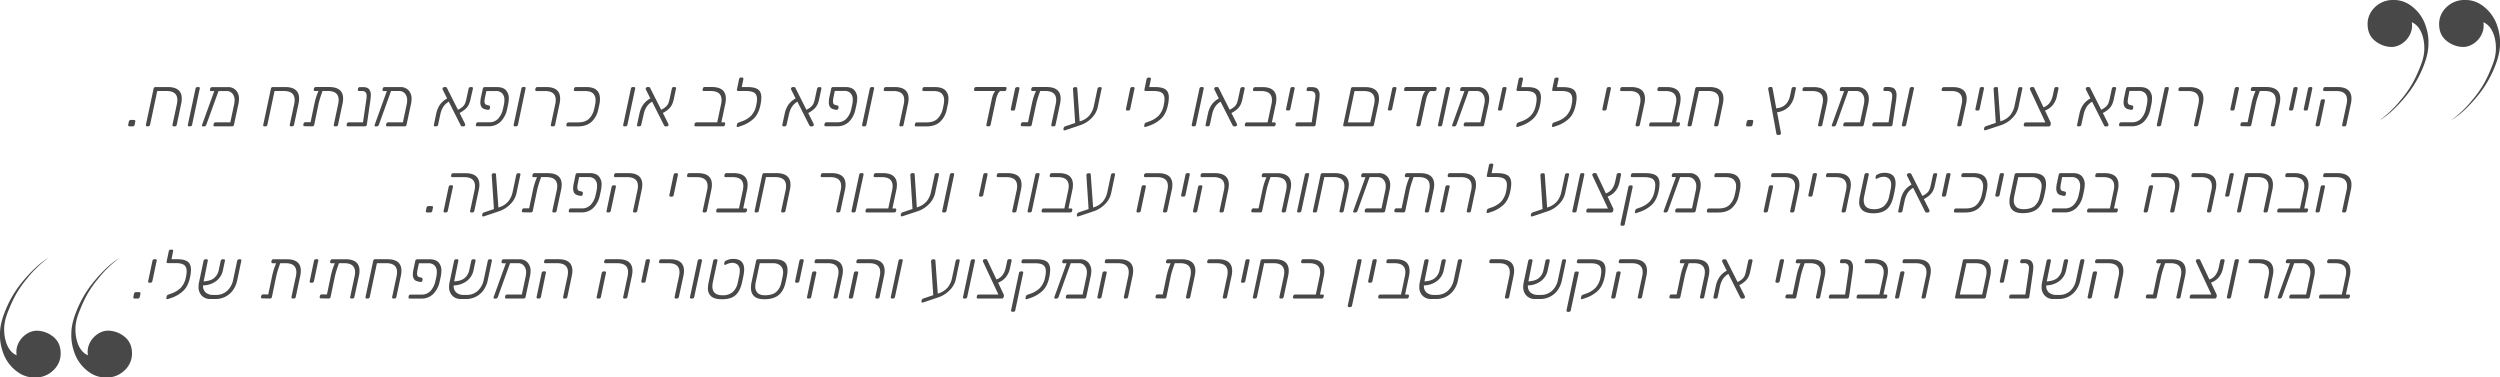 <?xml version="1.0" encoding="UTF-8"?> <svg xmlns="http://www.w3.org/2000/svg" viewBox="0 0 1742.43 263.09"><defs><style>.cls-1{fill:#484848;}</style></defs><g id="Layer_2" data-name="Layer 2"><g id="Layer_1-2" data-name="Layer 1"><path class="cls-1" d="M89.53,87.79a.7.7,0,0,1-.19-.53.64.64,0,0,1,0-.24l.48-2.3a1.32,1.32,0,0,1,.45-.79,1.24,1.24,0,0,1,.84-.32h2.31a.89.89,0,0,1,.72.29.83.83,0,0,1,.14.82L93.85,87a1.24,1.24,0,0,1-.45.77,1.34,1.34,0,0,1-.84.29H90.25A.89.89,0,0,1,89.53,87.79Z"></path><path class="cls-1" d="M101.87,87.79a.7.7,0,0,1-.19-.53.85.85,0,0,1,0-.24l5.38-25.29a1.21,1.21,0,0,1,.46-.77,1.27,1.27,0,0,1,.83-.29h8.55q9.8,0,9.79,8.06a17.39,17.39,0,0,1-.43,3.65L123.18,87a1.3,1.3,0,0,1-.46.77,1.32,1.32,0,0,1-.84.29h-.81a.77.77,0,0,1-.68-.29.74.74,0,0,1-.19-.53.93.93,0,0,1,0-.24l3.07-14.4a12.93,12.93,0,0,0,.34-2.93q0-6.24-7.58-6.24h-6.44l-5,23.57a1.25,1.25,0,0,1-.46.77,1.3,1.3,0,0,1-.84.29h-.81A.74.74,0,0,1,101.87,87.79Z"></path><path class="cls-1" d="M131.1,87.79a.7.7,0,0,1-.19-.53.85.85,0,0,1,0-.24l5.38-25.29a1.25,1.25,0,0,1,.46-.77,1.32,1.32,0,0,1,.84-.29h.81a.89.89,0,0,1,.72.29.76.76,0,0,1,.15.48,1,1,0,0,1-.05.29L133.88,87a1.24,1.24,0,0,1-.45.77,1.32,1.32,0,0,1-.84.29h-.82A.75.75,0,0,1,131.1,87.79Z"></path><path class="cls-1" d="M164.46,62.93a8.61,8.61,0,0,1,2.11,6.14,17.66,17.66,0,0,1-.38,3.31L163.07,87a1.3,1.3,0,0,1-.46.77,1.32,1.32,0,0,1-.84.29H149.63a.77.77,0,0,1-.68-.29.74.74,0,0,1-.19-.53.93.93,0,0,1,.05-.24l.14-.67a1.3,1.3,0,0,1,.46-.77,1.32,1.32,0,0,1,.84-.29h10.27l2.69-12.67A13.23,13.23,0,0,0,163.5,70,7,7,0,0,0,162,65.23a5.13,5.13,0,0,0-4.08-1.78h-5.61L143.77,87a1.91,1.91,0,0,1-.6.8,1.41,1.41,0,0,1-.84.31h-.86a.74.74,0,0,1-.53-.19.65.65,0,0,1-.19-.48,1.68,1.68,0,0,1,.09-.44l8.5-23.52h-2.16a.74.74,0,0,1-.67-.28.72.72,0,0,1-.2-.53.79.79,0,0,1,.05-.24l.15-.67A1.24,1.24,0,0,1,147,61a1.32,1.32,0,0,1,.84-.29h10.95A7.43,7.43,0,0,1,164.46,62.93Z"></path><path class="cls-1" d="M183.61,87.79a.7.7,0,0,1-.19-.53.64.64,0,0,1,.05-.24l5.37-25.29a1.3,1.3,0,0,1,.46-.77,1.32,1.32,0,0,1,.84-.29h8.54q9.8,0,9.79,8.06a17.39,17.39,0,0,1-.43,3.65L204.92,87a1.24,1.24,0,0,1-.45.77,1.34,1.34,0,0,1-.84.29h-.82a.75.75,0,0,1-.67-.29.7.7,0,0,1-.19-.53.85.85,0,0,1,0-.24l3.08-14.4a13.5,13.5,0,0,0,.33-2.93q0-6.24-7.58-6.24h-6.43l-5,23.57a1.24,1.24,0,0,1-.45.77,1.32,1.32,0,0,1-.84.29h-.82A.75.75,0,0,1,183.61,87.79Z"></path><path class="cls-1" d="M239.15,68.73a17.45,17.45,0,0,1-.44,3.65L235.59,87a1.24,1.24,0,0,1-.45.77,1.32,1.32,0,0,1-.84.29h-.82a.75.75,0,0,1-.67-.29.7.7,0,0,1-.19-.53.64.64,0,0,1,0-.24l3.07-14.4a13.5,13.5,0,0,0,.33-2.93q0-6.24-7.58-6.24h-3.65c-.77,2.15-1.37,4-1.82,5.4s-.87,3.12-1.25,5L219,87a1.3,1.3,0,0,1-.46.77,1.32,1.32,0,0,1-.84.29l-5.42-.1a.85.85,0,0,1-.72-.29.69.69,0,0,1-.2-.52.79.79,0,0,1,.05-.24l.15-.68a1.22,1.22,0,0,1,.45-.76,1.26,1.26,0,0,1,.84-.29l3.6,0,2.35-11.19c.45-2.24.89-4.09,1.32-5.57a49.5,49.5,0,0,1,1.85-5h-2.45a.75.75,0,0,1-.67-.28.72.72,0,0,1-.19-.53.79.79,0,0,1,0-.24l.14-.67a1.3,1.3,0,0,1,.46-.77,1.32,1.32,0,0,1,.84-.29h9.21Q239.15,60.67,239.15,68.73Z"></path><path class="cls-1" d="M257.17,62.11a6.19,6.19,0,0,1,1.27,4.22,24.4,24.4,0,0,1-.17,2.57c-.11,1-.25,2-.41,3L255.66,87a1.16,1.16,0,0,1-.43.75,1.4,1.4,0,0,1-.87.31h-11.9a.77.77,0,0,1-.68-.29.74.74,0,0,1-.19-.53.93.93,0,0,1,0-.24l.14-.67a1.3,1.3,0,0,1,.46-.77,1.32,1.32,0,0,1,.84-.29H253l1.92-13.15.19-1.39a25.56,25.56,0,0,0,.43-3.79,3.87,3.87,0,0,0-.76-2.64,3.55,3.55,0,0,0-2.74-.87h-1.78a.75.75,0,0,1-.67-.28.72.72,0,0,1-.19-.53.57.57,0,0,1,0-.24l.14-.67A1.25,1.25,0,0,1,250,61a1.32,1.32,0,0,1,.84-.29h1.77C254.81,60.67,256.32,61.15,257.17,62.11Z"></path><path class="cls-1" d="M284.74,62.93a8.61,8.61,0,0,1,2.12,6.14,17,17,0,0,1-.39,3.31L283.35,87a1.24,1.24,0,0,1-.45.77,1.32,1.32,0,0,1-.84.29H269.91a.75.75,0,0,1-.67-.29.7.7,0,0,1-.19-.53.64.64,0,0,1,.05-.24l.14-.67a1.25,1.25,0,0,1,.46-.77,1.32,1.32,0,0,1,.84-.29h10.27l2.69-12.67a13.19,13.19,0,0,0,.28-2.64,7,7,0,0,0-1.53-4.75,5.16,5.16,0,0,0-4.08-1.78h-5.62L264.06,87a1.91,1.91,0,0,1-.6.8,1.45,1.45,0,0,1-.84.31h-.87a.76.76,0,0,1-.53-.19.69.69,0,0,1-.19-.48,1.43,1.43,0,0,1,.1-.44l8.49-23.52h-2.16a.75.75,0,0,1-.67-.28.72.72,0,0,1-.19-.53.79.79,0,0,1,0-.24l.14-.67a1.3,1.3,0,0,1,.46-.77,1.32,1.32,0,0,1,.84-.29H279A7.41,7.41,0,0,1,284.74,62.93Z"></path><path class="cls-1" d="M329.48,61a.76.76,0,0,1,.14.48,1,1,0,0,1,0,.29L328,68.88a17.26,17.26,0,0,1-1.18,3.79,10.32,10.32,0,0,1-2.28,3.14,17.38,17.38,0,0,1-4.22,2.91l3.74,7.44a1.88,1.88,0,0,1,.2.72.6.6,0,0,1-.05.24,1,1,0,0,1-.41.67,1.2,1.2,0,0,1-.74.29h-.92a.92.92,0,0,1-.57-.15.83.83,0,0,1-.29-.33l-.19-.24-8.31-16.51a11.58,11.58,0,0,0-4,3.88,16.5,16.5,0,0,0-1.87,4.9L305.34,87a1.3,1.3,0,0,1-.46.77,1.32,1.32,0,0,1-.84.29h-.82a.75.75,0,0,1-.67-.29.7.7,0,0,1-.19-.53.93.93,0,0,1,.05-.24L304,79.39a18,18,0,0,1,2.35-6,14.63,14.63,0,0,1,5.28-4.75l-3-6a1.4,1.4,0,0,1-.19-1,1.19,1.19,0,0,1,.45-.67,1.2,1.2,0,0,1,.75-.29h.91a1,1,0,0,1,1,.72l7.63,15.12a13,13,0,0,0,3.43-2.28,6.86,6.86,0,0,0,1.63-2.38,22.34,22.34,0,0,0,.89-3.21l1.49-6.91a1.24,1.24,0,0,1,.45-.77,1.32,1.32,0,0,1,.84-.29h.82A.89.89,0,0,1,329.48,61Z"></path><path class="cls-1" d="M338,68a16.17,16.17,0,0,0-.33,2.64c0,1.38.48,2.2,1.44,2.45l1.82.48c.39.1.58.43.58,1a2.44,2.44,0,0,1,0,.53l-.14.67a.74.74,0,0,1-.44.58,2,2,0,0,1-.86.19,1.25,1.25,0,0,1-.38,0l-1.73-.43a3.85,3.85,0,0,1-2.38-1.56,5.64,5.64,0,0,1-.79-3.19,19,19,0,0,1,.38-3.32l1.35-6.28a1.24,1.24,0,0,1,.45-.77,1.32,1.32,0,0,1,.84-.29h8.6c2.72,0,4.76.7,6.14,2.09a8.19,8.19,0,0,1,2.06,6,19.53,19.53,0,0,1-.38,3.6c-.35,1.76-.64,3.09-.86,4A17,17,0,0,1,348.73,85a11.57,11.57,0,0,1-8.21,3h-8a.75.75,0,0,1-.67-.29.7.7,0,0,1-.19-.53.64.64,0,0,1,.05-.24l.14-.67a1.25,1.25,0,0,1,.46-.77,1.32,1.32,0,0,1,.84-.29h7.72A8.25,8.25,0,0,0,347,82.92a14.25,14.25,0,0,0,3.51-6.79c.22-.9.48-2.07.76-3.51a15.69,15.69,0,0,0,.29-2.93A6.5,6.5,0,0,0,350,65.06a5.88,5.88,0,0,0-4.49-1.61H339Z"></path><path class="cls-1" d="M358.18,87.79a.74.74,0,0,1-.19-.53A.93.93,0,0,1,358,87l5.38-25.29a1.24,1.24,0,0,1,.45-.77,1.32,1.32,0,0,1,.84-.29h.82a.89.89,0,0,1,.72.29.83.83,0,0,1,.14.48,1,1,0,0,1-.05.29L361,87a1.3,1.3,0,0,1-.46.77,1.32,1.32,0,0,1-.84.29h-.82A.75.75,0,0,1,358.18,87.79Z"></path><path class="cls-1" d="M384.1,87.79a.7.7,0,0,1-.19-.53.93.93,0,0,1,0-.24L387,72.62a13.52,13.52,0,0,0,.34-2.93q0-6.24-7.59-6.24h-5.85a.74.74,0,0,1-.67-.28.72.72,0,0,1-.2-.53.79.79,0,0,1,.05-.24l.15-.67a1.24,1.24,0,0,1,.45-.77,1.32,1.32,0,0,1,.84-.29h6.1q9.8,0,9.79,8.06a18.08,18.08,0,0,1-.43,3.65L386.89,87a1.3,1.3,0,0,1-.46.77,1.32,1.32,0,0,1-.84.29h-.82A.75.75,0,0,1,384.1,87.79Z"></path><path class="cls-1" d="M394.9,87.79a.7.7,0,0,1-.19-.53.93.93,0,0,1,.05-.24l.14-.67a1.3,1.3,0,0,1,.46-.77,1.32,1.32,0,0,1,.84-.29H403q4.69,0,7.31-2.32a13.31,13.31,0,0,0,3.77-6.84c.19-.68.45-1.84.77-3.51a14.45,14.45,0,0,0,.24-2.73,6.15,6.15,0,0,0-1.78-4.8q-1.77-1.64-5.71-1.64h-6.81a.8.8,0,0,1-.87-.81.79.79,0,0,1,.05-.24l.14-.67a1.3,1.3,0,0,1,.46-.77,1.32,1.32,0,0,1,.84-.29h7.06q5,0,7.34,2.09t2.35,6.17a18.32,18.32,0,0,1-.33,3.45l-.87,4a16,16,0,0,1-4.89,8.73q-3.51,3-9.46,3h-7.06A.75.75,0,0,1,394.9,87.79Z"></path><path class="cls-1" d="M434.5,87.79a.7.7,0,0,1-.19-.53.93.93,0,0,1,.05-.24l5.37-25.29a1.3,1.3,0,0,1,.46-.77,1.32,1.32,0,0,1,.84-.29h.82a.89.89,0,0,1,.72.29.83.83,0,0,1,.14.48,1,1,0,0,1,0,.29L437.29,87a1.3,1.3,0,0,1-.46.77,1.32,1.32,0,0,1-.84.29h-.82A.75.75,0,0,1,434.5,87.79Z"></path><path class="cls-1" d="M471.08,61a.83.83,0,0,1,.14.48,1,1,0,0,1-.05.29l-1.53,7.15a17.26,17.26,0,0,1-1.18,3.79,10.66,10.66,0,0,1-2.28,3.14A17.38,17.38,0,0,1,462,78.72l3.74,7.44a1.83,1.83,0,0,1,.19.72.61.61,0,0,1,0,.24,1.05,1.05,0,0,1-.41.67,1.2,1.2,0,0,1-.75.29h-.91a.94.94,0,0,1-.58-.15.88.88,0,0,1-.28-.33l-.19-.24-8.31-16.51a11.5,11.5,0,0,0-4,3.88,16.24,16.24,0,0,0-1.87,4.9L446.93,87a1.24,1.24,0,0,1-.45.77,1.32,1.32,0,0,1-.84.29h-.82a.75.75,0,0,1-.67-.29.7.7,0,0,1-.19-.53A.64.64,0,0,1,444,87l1.63-7.63a18,18,0,0,1,2.35-6,14.63,14.63,0,0,1,5.28-4.75l-3-6a1.41,1.41,0,0,1-.2-1,1.26,1.26,0,0,1,.46-.67,1.2,1.2,0,0,1,.74-.29h.92a1,1,0,0,1,1,.72l7.64,15.12a13.2,13.2,0,0,0,3.43-2.28,7,7,0,0,0,1.63-2.38,23.73,23.73,0,0,0,.89-3.21l1.49-6.91a1.24,1.24,0,0,1,.45-.77,1.32,1.32,0,0,1,.84-.29h.82A.89.89,0,0,1,471.08,61Z"></path><path class="cls-1" d="M484.18,87.79a.7.7,0,0,1-.19-.53A.64.64,0,0,1,484,87l.14-.67a1.25,1.25,0,0,1,.46-.77,1.32,1.32,0,0,1,.84-.29h14.45l2.68-12.67a12.93,12.93,0,0,0,.34-2.93q0-6.24-7.59-6.24h-4.8a.75.75,0,0,1-.67-.28.72.72,0,0,1-.19-.53.79.79,0,0,1,.05-.24l.14-.67a1.3,1.3,0,0,1,.46-.77,1.32,1.32,0,0,1,.84-.29h5q9.74,0,9.74,8.11a16.9,16.9,0,0,1-.38,3.6l-2.74,12.91h1.83a.89.89,0,0,1,.72.29.83.83,0,0,1,.14.48,1,1,0,0,1-.05.29l-.14.67a1.3,1.3,0,0,1-.46.77,1.32,1.32,0,0,1-.84.29h-19.2A.75.75,0,0,1,484.18,87.79Z"></path><path class="cls-1" d="M528.34,62.35c1.54,1.12,2.3,3,2.3,5.66a26.81,26.81,0,0,1-.67,5.33q-1.29,6.19-4.8,9.46a23,23,0,0,1-8.54,4.94l-2.16.72a1.35,1.35,0,0,1-.38.05c-.52,0-.73-.26-.63-.77l.24-1.2c.1-.51.51-.91,1.25-1.2l2.16-.77a16.89,16.89,0,0,0,6.48-4A15,15,0,0,0,527.14,73a18.87,18.87,0,0,0,.48-3.94q0-3-1.77-4.32c-1.19-.86-3.14-1.3-5.86-1.3h-1.78l-3.74,0a.74.74,0,0,1-.67-.29.66.66,0,0,1-.2-.48.79.79,0,0,1,0-.24l1.54-7.35a1.22,1.22,0,0,1,.45-.76,1.26,1.26,0,0,1,.84-.29h.82a.86.86,0,0,1,.72.29.73.73,0,0,1,.15.48.92.92,0,0,1,0,.28L517,60.67h3.89C524.31,60.67,526.8,61.23,528.34,62.35Z"></path><path class="cls-1" d="M572.36,61a.83.83,0,0,1,.14.48,1,1,0,0,1,0,.29l-1.53,7.15a17.26,17.26,0,0,1-1.18,3.79,10.66,10.66,0,0,1-2.28,3.14,17.38,17.38,0,0,1-4.22,2.91L567,86.16a1.83,1.83,0,0,1,.19.72.47.47,0,0,1,0,.24,1,1,0,0,1-.4.67,1.2,1.2,0,0,1-.75.29h-.91a.94.94,0,0,1-.58-.15.88.88,0,0,1-.28-.33,1.68,1.68,0,0,0-.2-.24l-8.3-16.51a11.5,11.5,0,0,0-4,3.88,16.24,16.24,0,0,0-1.87,4.9L548.21,87a1.24,1.24,0,0,1-.45.77,1.32,1.32,0,0,1-.84.29h-.82a.75.75,0,0,1-.67-.29.7.7,0,0,1-.19-.53.85.85,0,0,1,0-.24l1.64-7.63a17.77,17.77,0,0,1,2.35-6,14.63,14.63,0,0,1,5.28-4.75l-3-6a1.46,1.46,0,0,1-.19-1,1.26,1.26,0,0,1,.46-.67,1.2,1.2,0,0,1,.74-.29h.91a1,1,0,0,1,1,.72l7.63,15.12a13.11,13.11,0,0,0,3.44-2.28,7,7,0,0,0,1.63-2.38,23.73,23.73,0,0,0,.89-3.21l1.48-6.91A1.3,1.3,0,0,1,570,61a1.32,1.32,0,0,1,.84-.29h.82A.89.89,0,0,1,572.36,61Z"></path><path class="cls-1" d="M580.9,68a16.46,16.46,0,0,0-.34,2.64c0,1.38.48,2.2,1.44,2.45l1.83.48c.38.1.57.43.57,1a2.53,2.53,0,0,1,0,.53l-.15.67a.71.71,0,0,1-.43.58,2,2,0,0,1-.86.19,1.37,1.37,0,0,1-.39,0l-1.73-.43a3.86,3.86,0,0,1-2.37-1.56,5.64,5.64,0,0,1-.79-3.19A18.07,18.07,0,0,1,578,68l1.34-6.28a1.3,1.3,0,0,1,.46-.77,1.32,1.32,0,0,1,.84-.29h8.59q4.08,0,6.15,2.09a8.23,8.23,0,0,1,2.06,6,20.44,20.44,0,0,1-.38,3.6q-.54,2.64-.87,4A16.81,16.81,0,0,1,591.6,85a11.55,11.55,0,0,1-8.2,3h-8a.74.74,0,0,1-.67-.29.71.71,0,0,1-.2-.53.93.93,0,0,1,.05-.24l.15-.67a1.24,1.24,0,0,1,.45-.77,1.32,1.32,0,0,1,.84-.29h7.73a8.26,8.26,0,0,0,6.05-2.37,14.15,14.15,0,0,0,3.5-6.79c.23-.9.48-2.07.77-3.51a16.58,16.58,0,0,0,.29-2.93,6.55,6.55,0,0,0-1.51-4.63,5.89,5.89,0,0,0-4.49-1.61h-6.53Z"></path><path class="cls-1" d="M601.06,87.79a.7.7,0,0,1-.19-.53.64.64,0,0,1,0-.24l5.37-25.29a1.25,1.25,0,0,1,.46-.77,1.32,1.32,0,0,1,.84-.29h.81a.89.89,0,0,1,.72.29.76.76,0,0,1,.15.48,1,1,0,0,1,0,.29L603.84,87a1.24,1.24,0,0,1-.45.77,1.32,1.32,0,0,1-.84.29h-.82A.75.75,0,0,1,601.06,87.79Z"></path><path class="cls-1" d="M627,87.79a.7.7,0,0,1-.19-.53.85.85,0,0,1,0-.24l3.08-14.4a13.5,13.5,0,0,0,.33-2.93q0-6.24-7.58-6.24H616.8a.75.75,0,0,1-.67-.28.72.72,0,0,1-.19-.53.57.57,0,0,1,0-.24l.14-.67a1.25,1.25,0,0,1,.46-.77,1.32,1.32,0,0,1,.84-.29h6.09q9.79,0,9.79,8.06a17.39,17.39,0,0,1-.43,3.65L629.76,87a1.24,1.24,0,0,1-.45.77,1.32,1.32,0,0,1-.84.29h-.82A.75.75,0,0,1,627,87.79Z"></path><path class="cls-1" d="M637.78,87.79a.7.7,0,0,1-.19-.53.85.85,0,0,1,0-.24l.15-.67a1.24,1.24,0,0,1,.45-.77,1.32,1.32,0,0,1,.84-.29h6.82q4.71,0,7.32-2.32A13.38,13.38,0,0,0,657,76.13c.19-.68.45-1.84.77-3.51a14.45,14.45,0,0,0,.24-2.73,6.19,6.19,0,0,0-1.78-4.8c-1.18-1.09-3.09-1.64-5.71-1.64h-6.82a.75.75,0,0,1-.67-.28.72.72,0,0,1-.19-.53.57.57,0,0,1,0-.24l.14-.67a1.25,1.25,0,0,1,.46-.77,1.32,1.32,0,0,1,.84-.29h7.05q5,0,7.35,2.09a7.84,7.84,0,0,1,2.35,6.17,17.54,17.54,0,0,1-.34,3.45l-.86,4A15.94,15.94,0,0,1,655,85.1c-2.33,2-5.49,3-9.45,3h-7.06A.75.75,0,0,1,637.78,87.79Z"></path><path class="cls-1" d="M701.43,61a.83.83,0,0,1,.14.48,1,1,0,0,1-.05.29l-.14.67a1.33,1.33,0,0,1-.46.77,1.31,1.31,0,0,1-.84.28H697a6.22,6.22,0,0,0-1.61,2.19,15.27,15.27,0,0,0-1.17,3.48L690.43,87a1.24,1.24,0,0,1-.45.77,1.32,1.32,0,0,1-.84.29h-.82a.75.75,0,0,1-.67-.29.7.7,0,0,1-.19-.53.64.64,0,0,1,0-.24l3.84-18.14a16.18,16.18,0,0,1,1.08-3.34,6.67,6.67,0,0,1,1.36-2.09h-14a.8.8,0,0,1-.87-.81.79.79,0,0,1,0-.24l.14-.67a1.3,1.3,0,0,1,.46-.77,1.32,1.32,0,0,1,.84-.29h20.26A.9.9,0,0,1,701.43,61Z"></path><path class="cls-1" d="M704.69,76.75a.7.7,0,0,1-.19-.53.64.64,0,0,1,0-.24l3-14.25A1.29,1.29,0,0,1,708,61a1.37,1.37,0,0,1,.85-.29h.81a.89.89,0,0,1,.72.29.76.76,0,0,1,.15.48,1,1,0,0,1,0,.29l-3,14.25a1.24,1.24,0,0,1-.45.77,1.32,1.32,0,0,1-.84.29h-.82A.75.75,0,0,1,704.69,76.75Z"></path><path class="cls-1" d="M739.25,68.73a18.08,18.08,0,0,1-.43,3.65L735.7,87a1.3,1.3,0,0,1-.46.77,1.32,1.32,0,0,1-.84.29h-.81a.77.77,0,0,1-.68-.29.74.74,0,0,1-.19-.53.93.93,0,0,1,0-.24l3.07-14.4a12.93,12.93,0,0,0,.34-2.93q0-6.24-7.59-6.24H725q-1.16,3.22-1.83,5.4c-.45,1.46-.86,3.12-1.25,5L719.09,87a1.3,1.3,0,0,1-.46.77,1.32,1.32,0,0,1-.84.29l-5.42-.1a.86.86,0,0,1-.72-.29.68.68,0,0,1-.19-.52.57.57,0,0,1,0-.24l.14-.68a1.26,1.26,0,0,1,.45-.76,1.31,1.31,0,0,1,.85-.29l3.6,0,2.35-11.19c.45-2.24.89-4.09,1.32-5.57a47.21,47.21,0,0,1,1.85-5h-2.45a.74.74,0,0,1-.67-.28.72.72,0,0,1-.2-.53.79.79,0,0,1,0-.24l.15-.67a1.24,1.24,0,0,1,.45-.77,1.32,1.32,0,0,1,.84-.29h9.22Q739.26,60.67,739.25,68.73Z"></path><path class="cls-1" d="M767.71,61a.76.76,0,0,1,.15.48,1,1,0,0,1-.05.29l-2.74,13a15.26,15.26,0,0,1-4.22,7.48,19.66,19.66,0,0,1-7.92,5l-10.56,3.55-.43.09a.75.75,0,0,1-.6-.24.66.66,0,0,1-.17-.57l.1-.63a1.74,1.74,0,0,1,1-1.34l7.1-2.4-1.49-23a4.06,4.06,0,0,1-.05-1,1.26,1.26,0,0,1,.46-.67,1.2,1.2,0,0,1,.74-.29h.87a1,1,0,0,1,.67.22.65.65,0,0,1,.24.5l1.68,23.18.53-.19a13.49,13.49,0,0,0,6.38-4.13,15.36,15.36,0,0,0,3-6.52l2.54-12a1.25,1.25,0,0,1,.46-.77,1.32,1.32,0,0,1,.84-.29H767A.89.89,0,0,1,767.71,61Z"></path><path class="cls-1" d="M784.94,76.75a.74.74,0,0,1-.19-.53.93.93,0,0,1,0-.24l3-14.25a1.3,1.3,0,0,1,.46-.77,1.32,1.32,0,0,1,.84-.29h.82a.89.89,0,0,1,.72.29.83.83,0,0,1,.14.48,1,1,0,0,1,0,.29l-3,14.25a1.3,1.3,0,0,1-.46.77,1.32,1.32,0,0,1-.84.29h-.81A.77.77,0,0,1,784.94,76.75Z"></path><path class="cls-1" d="M812.35,62.35Q814.66,64,814.66,68a26.93,26.93,0,0,1-.68,5.33q-1.29,6.19-4.8,9.46a23,23,0,0,1-8.54,4.94l-2.16.72a1.25,1.25,0,0,1-.38.05c-.51,0-.72-.26-.63-.77l.24-1.2c.1-.51.51-.91,1.25-1.2l2.16-.77a16.89,16.89,0,0,0,6.48-4A14.92,14.92,0,0,0,811.15,73a18.87,18.87,0,0,0,.48-3.94q0-3-1.77-4.32c-1.19-.86-3.14-1.3-5.86-1.3h-1.77l-3.75,0a.75.75,0,0,1-.67-.29.65.65,0,0,1-.19-.48.57.57,0,0,1,0-.24l1.53-7.35a1.31,1.31,0,0,1,1.3-1h.81a.86.86,0,0,1,.72.29.73.73,0,0,1,.15.48.92.92,0,0,1,0,.28L801,60.67h3.88Q810.05,60.67,812.35,62.35Z"></path><path class="cls-1" d="M830.78,87.79a.74.74,0,0,1-.19-.53.93.93,0,0,1,0-.24L836,61.73a1.24,1.24,0,0,1,.45-.77,1.32,1.32,0,0,1,.84-.29h.82a.89.89,0,0,1,.72.29.83.83,0,0,1,.14.48.77.77,0,0,1,0,.29L833.57,87a1.3,1.3,0,0,1-.46.77,1.32,1.32,0,0,1-.84.29h-.81A.77.77,0,0,1,830.78,87.79Z"></path><path class="cls-1" d="M867.36,61a.76.76,0,0,1,.14.48,1,1,0,0,1,0,.29l-1.54,7.15a17.26,17.26,0,0,1-1.18,3.79,10.32,10.32,0,0,1-2.28,3.14,17.38,17.38,0,0,1-4.22,2.91L862,86.16a1.88,1.88,0,0,1,.2.72.6.6,0,0,1,0,.24,1,1,0,0,1-.41.67,1.2,1.2,0,0,1-.74.29h-.92a.9.9,0,0,1-.57-.15.83.83,0,0,1-.29-.33l-.19-.24L850.7,70.85a11.58,11.58,0,0,0-4,3.88,16.5,16.5,0,0,0-1.87,4.9L843.22,87a1.3,1.3,0,0,1-.46.77,1.32,1.32,0,0,1-.84.29h-.82a.75.75,0,0,1-.67-.29.7.7,0,0,1-.19-.53.93.93,0,0,1,0-.24l1.63-7.63a18,18,0,0,1,2.35-6,14.63,14.63,0,0,1,5.28-4.75l-3-6a1.4,1.4,0,0,1-.19-1,1.19,1.19,0,0,1,.45-.67,1.2,1.2,0,0,1,.75-.29h.91a1,1,0,0,1,1,.72l7.63,15.12a13,13,0,0,0,3.43-2.28,6.86,6.86,0,0,0,1.63-2.38,22.34,22.34,0,0,0,.89-3.21l1.49-6.91A1.24,1.24,0,0,1,865,61a1.32,1.32,0,0,1,.84-.29h.82A.89.89,0,0,1,867.36,61Z"></path><path class="cls-1" d="M867.79,87.79a.7.7,0,0,1-.19-.53.64.64,0,0,1,0-.24l.14-.67a1.25,1.25,0,0,1,.46-.77,1.32,1.32,0,0,1,.84-.29h14.45l2.68-12.67a12.93,12.93,0,0,0,.34-2.93q0-6.24-7.58-6.24h-4.8a.75.75,0,0,1-.68-.28.72.72,0,0,1-.19-.53.79.79,0,0,1,.05-.24l.14-.67A1.3,1.3,0,0,1,874,61a1.32,1.32,0,0,1,.84-.29h5q9.75,0,9.74,8.11a16.9,16.9,0,0,1-.38,3.6l-2.74,12.91h1.83a.89.89,0,0,1,.72.29.83.83,0,0,1,.14.48,1,1,0,0,1,0,.29L889,87a1.3,1.3,0,0,1-.46.77,1.32,1.32,0,0,1-.84.29h-19.2A.75.75,0,0,1,867.79,87.79Z"></path><path class="cls-1" d="M896.54,76.75a.74.74,0,0,1-.19-.53.93.93,0,0,1,0-.24l3-14.25a1.3,1.3,0,0,1,.46-.77,1.32,1.32,0,0,1,.84-.29h.81a.91.91,0,0,1,.73.29.83.83,0,0,1,.14.48,1,1,0,0,1,0,.29l-3,14.25a1.3,1.3,0,0,1-.46.77A1.32,1.32,0,0,1,898,77h-.82A.75.75,0,0,1,896.54,76.75Z"></path><path class="cls-1" d="M918.45,62.11a6.19,6.19,0,0,1,1.28,4.22,24.4,24.4,0,0,1-.17,2.57c-.11,1-.25,2-.41,3L916.94,87a1.08,1.08,0,0,1-.43.75,1.35,1.35,0,0,1-.86.31H903.74a.75.75,0,0,1-.67-.29.7.7,0,0,1-.19-.53.64.64,0,0,1,0-.24l.14-.67a1.25,1.25,0,0,1,.46-.77,1.32,1.32,0,0,1,.84-.29h9.89l1.92-13.15.19-1.39A25.56,25.56,0,0,0,916.8,67a3.87,3.87,0,0,0-.77-2.64,3.52,3.52,0,0,0-2.73-.87h-1.78a.74.74,0,0,1-.67-.28.72.72,0,0,1-.19-.53.75.75,0,0,1,0-.24l.15-.67a1.24,1.24,0,0,1,.45-.77,1.32,1.32,0,0,1,.84-.29h1.78Q917.19,60.67,918.45,62.11Z"></path><path class="cls-1" d="M936.33,87.79a.74.74,0,0,1-.19-.53.93.93,0,0,1,.05-.24l5.38-25.29A1.24,1.24,0,0,1,942,61a1.32,1.32,0,0,1,.84-.29h8.5q9.79,0,9.79,8.06a17.39,17.39,0,0,1-.43,3.65L957.6,87a1.3,1.3,0,0,1-.46.77,1.32,1.32,0,0,1-.84.29H937A.77.77,0,0,1,936.33,87.79Zm18.72-2.5,2.69-12.67a12.93,12.93,0,0,0,.34-2.93q0-6.24-7.59-6.24h-6.43l-4.61,21.84Z"></path><path class="cls-1" d="M967.49,76.75a.71.71,0,0,1-.2-.53.93.93,0,0,1,.05-.24l3-14.25a1.3,1.3,0,0,1,.46-.77,1.32,1.32,0,0,1,.84-.29h.82a.89.89,0,0,1,.72.29.83.83,0,0,1,.14.48.77.77,0,0,1-.05.29l-3,14.25a1.3,1.3,0,0,1-.46.77A1.32,1.32,0,0,1,969,77h-.81A.74.74,0,0,1,967.49,76.75Z"></path><path class="cls-1" d="M1001.13,61a.76.76,0,0,1,.15.48,1,1,0,0,1,0,.29l-.14.67a1.33,1.33,0,0,1-.46.77,1.31,1.31,0,0,1-.84.28h-3.07a6.1,6.1,0,0,0-1.61,2.19,15.27,15.27,0,0,0-1.18,3.48L990.14,87a1.21,1.21,0,0,1-.46.77,1.27,1.27,0,0,1-.83.29H988a.74.74,0,0,1-.67-.29.7.7,0,0,1-.19-.53.85.85,0,0,1,0-.24l3.84-18.14a17.48,17.48,0,0,1,1.08-3.34,6.86,6.86,0,0,1,1.37-2.09h-14a.75.75,0,0,1-.67-.28.72.72,0,0,1-.19-.53.57.57,0,0,1,.05-.24l.14-.67a1.3,1.3,0,0,1,.46-.77,1.32,1.32,0,0,1,.84-.29h20.25A.89.89,0,0,1,1001.13,61Z"></path><path class="cls-1" d="M1002.43,87.79a.7.7,0,0,1-.19-.53.64.64,0,0,1,0-.24l5.37-25.29a1.3,1.3,0,0,1,.46-.77,1.32,1.32,0,0,1,.84-.29h.81a.89.89,0,0,1,.72.29.76.76,0,0,1,.15.48,1,1,0,0,1,0,.29L1005.21,87a1.24,1.24,0,0,1-.45.77,1.32,1.32,0,0,1-.84.29h-.82A.75.75,0,0,1,1002.43,87.79Z"></path><path class="cls-1" d="M1035.79,62.93a8.61,8.61,0,0,1,2.11,6.14,17.66,17.66,0,0,1-.38,3.31L1034.4,87a1.3,1.3,0,0,1-.46.77,1.32,1.32,0,0,1-.84.29H1021a.77.77,0,0,1-.68-.29.74.74,0,0,1-.19-.53.93.93,0,0,1,0-.24l.14-.67a1.3,1.3,0,0,1,.46-.77,1.32,1.32,0,0,1,.84-.29h10.27l2.69-12.67a13.23,13.23,0,0,0,.29-2.64,7,7,0,0,0-1.54-4.75,5.13,5.13,0,0,0-4.08-1.78h-5.61L1015.1,87a1.91,1.91,0,0,1-.6.8,1.41,1.41,0,0,1-.84.31h-.86a.74.74,0,0,1-.53-.19.65.65,0,0,1-.19-.48,1.68,1.68,0,0,1,.09-.44l8.5-23.52h-2.16a.74.74,0,0,1-.67-.28.72.72,0,0,1-.2-.53.79.79,0,0,1,.05-.24l.15-.67a1.24,1.24,0,0,1,.45-.77,1.32,1.32,0,0,1,.84-.29h10.95A7.43,7.43,0,0,1,1035.79,62.93Z"></path><path class="cls-1" d="M1044.24,76.75a.71.71,0,0,1-.2-.53.93.93,0,0,1,0-.24l3-14.25a1.24,1.24,0,0,1,.45-.77,1.32,1.32,0,0,1,.84-.29h.82a.89.89,0,0,1,.72.29.83.83,0,0,1,.14.48.77.77,0,0,1,0,.29L1047,76a1.25,1.25,0,0,1-.46.77,1.31,1.31,0,0,1-.83.29h-.82A.74.74,0,0,1,1044.24,76.75Z"></path><path class="cls-1" d="M1071.64,62.35Q1074,64,1074,68a27.58,27.58,0,0,1-.67,5.33q-1.3,6.19-4.8,9.46a23.15,23.15,0,0,1-8.55,4.94l-2.16.72a1.25,1.25,0,0,1-.38.05c-.51,0-.72-.26-.62-.77l.24-1.2c.09-.51.51-.91,1.24-1.2l2.16-.77a16.89,16.89,0,0,0,6.48-4,14.92,14.92,0,0,0,3.55-7.58,18.29,18.29,0,0,0,.49-3.94c0-2-.6-3.46-1.78-4.32s-3.14-1.3-5.86-1.3h-1.77l-3.75,0a.75.75,0,0,1-.67-.29.65.65,0,0,1-.19-.48.79.79,0,0,1,0-.24l1.53-7.35a1.31,1.31,0,0,1,1.3-1h.81a.89.89,0,0,1,.73.29.78.78,0,0,1,.14.48.92.92,0,0,1,0,.28l-1.15,5.62h3.89C1067.61,60.67,1070.11,61.23,1071.64,62.35Z"></path><path class="cls-1" d="M1096.56,62.35q2.3,1.68,2.3,5.66a26.81,26.81,0,0,1-.67,5.33q-1.31,6.19-4.8,9.46a23.19,23.19,0,0,1-8.54,4.94l-2.17.72a1.25,1.25,0,0,1-.38.05c-.51,0-.72-.26-.62-.77l.24-1.2c.09-.51.51-.91,1.24-1.2l2.16-.77a16.89,16.89,0,0,0,6.48-4,15,15,0,0,0,3.56-7.58,18.87,18.87,0,0,0,.48-3.94c0-2-.6-3.46-1.78-4.32s-3.14-1.3-5.86-1.3h-1.77l-3.75,0a.75.75,0,0,1-.67-.29.65.65,0,0,1-.19-.48.79.79,0,0,1,0-.24l1.53-7.35a1.31,1.31,0,0,1,1.3-1h.82a.86.86,0,0,1,.72.29.78.78,0,0,1,.14.48.92.92,0,0,1-.05.28l-1.15,5.62h3.89Q1094.24,60.67,1096.56,62.35Z"></path><path class="cls-1" d="M1117,76.75a.71.71,0,0,1-.2-.53.93.93,0,0,1,0-.24l3-14.25a1.24,1.24,0,0,1,.45-.77,1.32,1.32,0,0,1,.84-.29h.82a.89.89,0,0,1,.72.29.83.83,0,0,1,.14.48.77.77,0,0,1,0,.29l-3,14.25a1.25,1.25,0,0,1-.46.77,1.32,1.32,0,0,1-.84.29h-.81A.74.74,0,0,1,1117,76.75Z"></path><path class="cls-1" d="M1140.14,87.79a.7.7,0,0,1-.19-.53.64.64,0,0,1,0-.24l3.07-14.4a13.5,13.5,0,0,0,.33-2.93q0-6.24-7.58-6.24H1130a.75.75,0,0,1-.67-.28.72.72,0,0,1-.19-.53.79.79,0,0,1,.05-.24l.14-.67a1.25,1.25,0,0,1,.46-.77,1.32,1.32,0,0,1,.84-.29h6.09q9.79,0,9.8,8.06a17.45,17.45,0,0,1-.44,3.65L1142.92,87a1.24,1.24,0,0,1-.45.77,1.32,1.32,0,0,1-.84.29h-.82A.75.75,0,0,1,1140.14,87.79Z"></path><path class="cls-1" d="M1149.6,87.79a.71.71,0,0,1-.2-.53.93.93,0,0,1,0-.24l.15-.67a1.24,1.24,0,0,1,.45-.77,1.32,1.32,0,0,1,.84-.29h14.45L1168,72.62a13.5,13.5,0,0,0,.33-2.93q0-6.24-7.58-6.24H1156a.74.74,0,0,1-.67-.28.72.72,0,0,1-.19-.53.75.75,0,0,1,0-.24l.15-.67a1.24,1.24,0,0,1,.45-.77,1.32,1.32,0,0,1,.84-.29h5q9.75,0,9.75,8.11a16.28,16.28,0,0,1-.39,3.6l-2.73,12.91h1.82a.89.89,0,0,1,.72.29.76.76,0,0,1,.15.48,1,1,0,0,1,0,.29l-.15.67a1.24,1.24,0,0,1-.45.77,1.32,1.32,0,0,1-.84.29h-19.2A.74.74,0,0,1,1149.6,87.79Z"></path><path class="cls-1" d="M1176.38,87.79a.7.7,0,0,1-.19-.53.64.64,0,0,1,0-.24l5.37-25.29a1.3,1.3,0,0,1,.46-.77,1.32,1.32,0,0,1,.84-.29h8.54q9.79,0,9.79,8.06a17.39,17.39,0,0,1-.43,3.65L1197.69,87a1.24,1.24,0,0,1-.45.77,1.32,1.32,0,0,1-.84.29h-.82a.74.74,0,0,1-.67-.29.7.7,0,0,1-.19-.53.85.85,0,0,1,0-.24l3.08-14.4a13.5,13.5,0,0,0,.33-2.93q0-6.24-7.58-6.24h-6.43l-5,23.57a1.24,1.24,0,0,1-.45.77,1.32,1.32,0,0,1-.84.29h-.82A.75.75,0,0,1,1176.38,87.79Z"></path><path class="cls-1" d="M1217.18,87.79a.7.7,0,0,1-.19-.53.85.85,0,0,1,0-.24l.49-2.3a1.32,1.32,0,0,1,.45-.79,1.24,1.24,0,0,1,.84-.32h2.3a.93.93,0,0,1,.73.29.83.83,0,0,1,.14.82l-.48,2.3a1.3,1.3,0,0,1-.46.77,1.32,1.32,0,0,1-.84.29h-2.3A.89.89,0,0,1,1217.18,87.79Z"></path><path class="cls-1" d="M1238.11,93.31l-5.62-30.72a3,3,0,0,1-.1-1,1.26,1.26,0,0,1,.46-.67,1.2,1.2,0,0,1,.74-.29h.87a.85.85,0,0,1,.69.26,1.93,1.93,0,0,1,.32.89L1238,75.5q8-.68,9.7-9.12l1-4.65a1.3,1.3,0,0,1,.46-.77,1.32,1.32,0,0,1,.84-.29h.82a.89.89,0,0,1,.72.29.83.83,0,0,1,.14.48,1,1,0,0,1,0,.29l-1.05,4.89a15.14,15.14,0,0,1-4.13,8,13.56,13.56,0,0,1-7.92,3.6l2.59,13.92.1.77a1.06,1.06,0,0,1-.36.81,1.13,1.13,0,0,1-.8.34h-1A.89.89,0,0,1,1238.11,93.31Z"></path><path class="cls-1" d="M1267.34,87.79a.7.7,0,0,1-.19-.53.85.85,0,0,1,0-.24l3.08-14.4a13.5,13.5,0,0,0,.33-2.93q0-6.24-7.58-6.24h-5.86a.75.75,0,0,1-.67-.28.72.72,0,0,1-.19-.53.57.57,0,0,1,0-.24l.14-.67A1.25,1.25,0,0,1,1257,61a1.32,1.32,0,0,1,.84-.29h6.09q9.8,0,9.79,8.06a17.39,17.39,0,0,1-.43,3.65L1270.12,87a1.24,1.24,0,0,1-.45.77,1.32,1.32,0,0,1-.84.29H1268A.75.75,0,0,1,1267.34,87.79Z"></path><path class="cls-1" d="M1300.41,62.93a8.61,8.61,0,0,1,2.11,6.14,17.66,17.66,0,0,1-.38,3.31L1299,87a1.3,1.3,0,0,1-.46.77,1.32,1.32,0,0,1-.84.29h-12.14a.74.74,0,0,1-.67-.29.71.71,0,0,1-.2-.53.93.93,0,0,1,0-.24l.15-.67a1.24,1.24,0,0,1,.45-.77,1.32,1.32,0,0,1,.84-.29h10.27l2.69-12.67a13.23,13.23,0,0,0,.29-2.64,7,7,0,0,0-1.54-4.75,5.13,5.13,0,0,0-4.08-1.78h-5.61L1279.72,87a1.91,1.91,0,0,1-.6.8,1.41,1.41,0,0,1-.84.31h-.86a.74.74,0,0,1-.53-.19.65.65,0,0,1-.19-.48,1.68,1.68,0,0,1,.09-.44l8.5-23.52h-2.16a.75.75,0,0,1-.67-.28.72.72,0,0,1-.19-.53.75.75,0,0,1,0-.24l.15-.67a1.24,1.24,0,0,1,.45-.77,1.32,1.32,0,0,1,.84-.29h11A7.43,7.43,0,0,1,1300.41,62.93Z"></path><path class="cls-1" d="M1320.55,62.11a6.24,6.24,0,0,1,1.27,4.22,24.4,24.4,0,0,1-.17,2.57c-.11,1-.25,2-.41,3L1319,87a1.08,1.08,0,0,1-.43.75,1.35,1.35,0,0,1-.86.31h-11.91a.75.75,0,0,1-.67-.29.7.7,0,0,1-.19-.53.93.93,0,0,1,0-.24l.14-.67a1.3,1.3,0,0,1,.46-.77,1.32,1.32,0,0,1,.84-.29h9.89l1.92-13.15.19-1.39a25.56,25.56,0,0,0,.43-3.79,3.87,3.87,0,0,0-.77-2.64,3.52,3.52,0,0,0-2.73-.87h-1.78a.75.75,0,0,1-.67-.28.72.72,0,0,1-.19-.53.75.75,0,0,1,0-.24l.15-.67a1.24,1.24,0,0,1,.45-.77,1.32,1.32,0,0,1,.84-.29H1316C1318.19,60.67,1319.7,61.15,1320.55,62.11Z"></path><path class="cls-1" d="M1325.75,87.79a.74.74,0,0,1-.19-.53.93.93,0,0,1,0-.24L1331,61.73a1.24,1.24,0,0,1,.45-.77,1.32,1.32,0,0,1,.84-.29h.82a.89.89,0,0,1,.72.29.83.83,0,0,1,.14.48,1,1,0,0,1,0,.29L1328.54,87a1.3,1.3,0,0,1-.46.77,1.32,1.32,0,0,1-.84.29h-.81A.77.77,0,0,1,1325.75,87.79Z"></path><path class="cls-1" d="M1364.35,87.79a.71.71,0,0,1-.2-.53.93.93,0,0,1,0-.24l3.07-14.4a12.93,12.93,0,0,0,.34-2.93q0-6.24-7.59-6.24h-5.85a.74.74,0,0,1-.67-.28.72.72,0,0,1-.19-.53.75.75,0,0,1,0-.24l.15-.67A1.24,1.24,0,0,1,1354,61a1.32,1.32,0,0,1,.84-.29h6.1q9.79,0,9.79,8.06a17.39,17.39,0,0,1-.43,3.65L1367.13,87a1.3,1.3,0,0,1-.46.77,1.32,1.32,0,0,1-.84.29H1365A.74.74,0,0,1,1364.35,87.79Z"></path><path class="cls-1" d="M1377,76.75a.71.71,0,0,1-.2-.53.93.93,0,0,1,0-.24l3-14.25a1.24,1.24,0,0,1,.45-.77,1.32,1.32,0,0,1,.84-.29h.82a.89.89,0,0,1,.72.29.83.83,0,0,1,.14.48.77.77,0,0,1,0,.29l-3,14.25a1.25,1.25,0,0,1-.46.77,1.32,1.32,0,0,1-.84.29h-.81A.74.74,0,0,1,1377,76.75Z"></path><path class="cls-1" d="M1409.37,61a.83.83,0,0,1,.14.48.77.77,0,0,1,0,.29l-2.73,13a15.36,15.36,0,0,1-4.23,7.48,19.66,19.66,0,0,1-7.92,5L1384,90.72l-.43.09a.78.78,0,0,1-.6-.24.69.69,0,0,1-.17-.57l.1-.63a1.74,1.74,0,0,1,1-1.34l7.1-2.4-1.48-23a3.54,3.54,0,0,1,0-1,1.19,1.19,0,0,1,.45-.67,1.2,1.2,0,0,1,.75-.29h.86a.93.93,0,0,1,.67.22.65.65,0,0,1,.24.5l1.68,23.18.53-.19a13.48,13.48,0,0,0,6.39-4.13,15.23,15.23,0,0,0,3-6.52l2.55-12A1.24,1.24,0,0,1,1407,61a1.32,1.32,0,0,1,.84-.29h.82A.89.89,0,0,1,1409.37,61Z"></path><path class="cls-1" d="M1434.57,61a.83.83,0,0,1,.14.48.77.77,0,0,1,0,.29l-1.05,4.89a14.53,14.53,0,0,1-2.91,6.51,12.65,12.65,0,0,1-5.44,3.86l3.74,7.92a2,2,0,0,1,.29,1.06,1.3,1.3,0,0,1,0,.38l-.14.67a1.3,1.3,0,0,1-.46.77,1.32,1.32,0,0,1-.84.29h-16.56a.75.75,0,0,1-.67-.29.7.7,0,0,1-.19-.53.64.64,0,0,1,0-.24l.14-.67a1.24,1.24,0,0,1,.45-.77,1.34,1.34,0,0,1,.84-.29h13.68l-10.6-22.7a1.41,1.41,0,0,1-.2-1,1.21,1.21,0,0,1,.49-.67,1.27,1.27,0,0,1,.76-.29h.87a1,1,0,0,1,1,.77l6.34,13.39q5.08-1.77,6.53-8.45l1-4.65a1.24,1.24,0,0,1,.45-.77,1.32,1.32,0,0,1,.84-.29h.82A.89.89,0,0,1,1434.57,61Z"></path><path class="cls-1" d="M1474.74,61a.76.76,0,0,1,.15.48,1,1,0,0,1-.05.29l-1.54,7.15a17.27,17.27,0,0,1-1.17,3.79,10.66,10.66,0,0,1-2.28,3.14,17.66,17.66,0,0,1-4.23,2.91l3.75,7.44a2,2,0,0,1,.19.72.6.6,0,0,1,0,.24,1,1,0,0,1-.41.67,1.2,1.2,0,0,1-.74.29h-.91a.94.94,0,0,1-.58-.15.91.91,0,0,1-.29-.33,1.91,1.91,0,0,0-.19-.24l-8.3-16.51a11.41,11.41,0,0,0-4,3.88,16.52,16.52,0,0,0-1.88,4.9L1450.6,87a1.3,1.3,0,0,1-.46.77,1.32,1.32,0,0,1-.84.29h-.81a.77.77,0,0,1-.68-.29.74.74,0,0,1-.19-.53.93.93,0,0,1,.05-.24l1.63-7.63a18,18,0,0,1,2.35-6,14.63,14.63,0,0,1,5.28-4.75l-3-6a1.4,1.4,0,0,1-.19-1,1.16,1.16,0,0,1,.46-.67,1.18,1.18,0,0,1,.74-.29h.91a1,1,0,0,1,1,.72l7.63,15.12a12.86,12.86,0,0,0,3.43-2.28,6.72,6.72,0,0,0,1.63-2.38,21.11,21.11,0,0,0,.89-3.21l1.49-6.91a1.3,1.3,0,0,1,.46-.77,1.32,1.32,0,0,1,.84-.29h.81A.89.89,0,0,1,1474.74,61Z"></path><path class="cls-1" d="M1483.29,68a15.37,15.37,0,0,0-.34,2.64c0,1.38.48,2.2,1.44,2.45l1.82.48c.39.1.58.43.58,1a2.44,2.44,0,0,1,0,.53l-.14.67a.73.73,0,0,1-.43.58,2.06,2.06,0,0,1-.87.19,1.3,1.3,0,0,1-.38,0l-1.73-.43a3.85,3.85,0,0,1-2.38-1.56,5.72,5.72,0,0,1-.79-3.19,18.22,18.22,0,0,1,.39-3.32l1.34-6.28a1.25,1.25,0,0,1,.46-.77,1.32,1.32,0,0,1,.84-.29h8.59q4.08,0,6.14,2.09a8.19,8.19,0,0,1,2.07,6,19.63,19.63,0,0,1-.39,3.6c-.35,1.76-.64,3.09-.86,4A16.88,16.88,0,0,1,1494,85a11.57,11.57,0,0,1-8.21,3h-8a.75.75,0,0,1-.67-.29.7.7,0,0,1-.19-.53.93.93,0,0,1,0-.24l.14-.67a1.3,1.3,0,0,1,.46-.77,1.32,1.32,0,0,1,.84-.29h7.73a8.24,8.24,0,0,0,6-2.37,14.25,14.25,0,0,0,3.51-6.79c.22-.9.48-2.07.77-3.51a16.52,16.52,0,0,0,.28-2.93,6.5,6.5,0,0,0-1.51-4.63,5.88,5.88,0,0,0-4.49-1.61h-6.52Z"></path><path class="cls-1" d="M1503.45,87.79a.71.71,0,0,1-.2-.53.93.93,0,0,1,0-.24l5.38-25.29a1.24,1.24,0,0,1,.45-.77,1.32,1.32,0,0,1,.84-.29h.82a.89.89,0,0,1,.72.29.76.76,0,0,1,.14.48,1,1,0,0,1,0,.29L1506.23,87a1.25,1.25,0,0,1-.46.77,1.32,1.32,0,0,1-.84.29h-.81A.74.74,0,0,1,1503.45,87.79Z"></path><path class="cls-1" d="M1529.37,87.79a.71.71,0,0,1-.2-.53.93.93,0,0,1,0-.24l3.07-14.4a12.93,12.93,0,0,0,.34-2.93q0-6.24-7.58-6.24h-5.86a.74.74,0,0,1-.67-.28.72.72,0,0,1-.19-.53.75.75,0,0,1,0-.24l.15-.67A1.24,1.24,0,0,1,1519,61a1.32,1.32,0,0,1,.84-.29h6.1q9.79,0,9.79,8.06a17.39,17.39,0,0,1-.43,3.65L1532.15,87a1.3,1.3,0,0,1-.46.77,1.32,1.32,0,0,1-.84.29H1530A.74.74,0,0,1,1529.37,87.79Z"></path><path class="cls-1" d="M1554.71,76.75a.7.7,0,0,1-.19-.53.85.85,0,0,1,0-.24l3-14.25a1.25,1.25,0,0,1,.46-.77,1.28,1.28,0,0,1,.84-.29h.81a.89.89,0,0,1,.72.29.76.76,0,0,1,.14.48,1,1,0,0,1,0,.29l-3,14.25a1.24,1.24,0,0,1-.45.77,1.32,1.32,0,0,1-.84.29h-.82A.75.75,0,0,1,1554.71,76.75Z"></path><path class="cls-1" d="M1589.27,68.73a18.08,18.08,0,0,1-.43,3.65L1585.72,87a1.3,1.3,0,0,1-.46.77,1.32,1.32,0,0,1-.84.29h-.82a.75.75,0,0,1-.67-.29.7.7,0,0,1-.19-.53.93.93,0,0,1,0-.24l3.07-14.4a13.52,13.52,0,0,0,.34-2.93q0-6.24-7.59-6.24H1575q-1.14,3.22-1.82,5.4c-.45,1.46-.86,3.12-1.25,5L1569.11,87a1.3,1.3,0,0,1-.46.77,1.32,1.32,0,0,1-.84.29l-5.42-.1a.86.86,0,0,1-.72-.29.68.68,0,0,1-.19-.52.75.75,0,0,1,0-.24l.15-.68a1.22,1.22,0,0,1,.45-.76,1.26,1.26,0,0,1,.84-.29l3.6,0,2.36-11.19c.44-2.24.89-4.09,1.32-5.57a46.94,46.94,0,0,1,1.84-5h-2.44a.8.8,0,0,1-.87-.81.79.79,0,0,1,0-.24l.14-.67a1.3,1.3,0,0,1,.46-.77,1.32,1.32,0,0,1,.84-.29h9.22Q1589.26,60.67,1589.27,68.73Z"></path><path class="cls-1" d="M1595.6,76.75a.74.74,0,0,1-.19-.53.93.93,0,0,1,0-.24l3-14.25a1.3,1.3,0,0,1,.46-.77,1.32,1.32,0,0,1,.84-.29h.82a.89.89,0,0,1,.72.29.83.83,0,0,1,.14.48,1,1,0,0,1,0,.29l-3,14.25a1.3,1.3,0,0,1-.46.77,1.32,1.32,0,0,1-.84.29h-.81A.77.77,0,0,1,1595.6,76.75Z"></path><path class="cls-1" d="M1605.83,76.75a.7.7,0,0,1-.19-.53.85.85,0,0,1,0-.24l3-14.25a1.25,1.25,0,0,1,.46-.77,1.28,1.28,0,0,1,.84-.29h.81a.89.89,0,0,1,.72.29.76.76,0,0,1,.14.48,1,1,0,0,1,0,.29l-3,14.25a1.24,1.24,0,0,1-.45.77,1.32,1.32,0,0,1-.84.29h-.82A.75.75,0,0,1,1605.83,76.75Z"></path><path class="cls-1" d="M1614.08,87.79a.74.74,0,0,1-.19-.53.93.93,0,0,1,0-.24l3.55-16.85a1.31,1.31,0,0,1,1.3-1h.81a.86.86,0,0,1,.72.29.73.73,0,0,1,.15.48.92.92,0,0,1,0,.28L1616.87,87a1.3,1.3,0,0,1-.46.77,1.32,1.32,0,0,1-.84.29h-.81A.77.77,0,0,1,1614.08,87.79Zm18.48,0a.74.74,0,0,1-.19-.53.93.93,0,0,1,.05-.24l3.07-14.4a12.93,12.93,0,0,0,.34-2.93q0-6.24-7.59-6.24H1620a.74.74,0,0,1-.67-.28.72.72,0,0,1-.2-.53.79.79,0,0,1,.05-.24l.15-.67a1.24,1.24,0,0,1,.45-.77,1.32,1.32,0,0,1,.84-.29h8.5q9.8,0,9.79,8.06a17.39,17.39,0,0,1-.43,3.65L1635.35,87a1.3,1.3,0,0,1-.46.77,1.32,1.32,0,0,1-.84.29h-.81A.77.77,0,0,1,1632.56,87.79Z"></path><path class="cls-1" d="M297,147.79a.7.7,0,0,1-.19-.53.93.93,0,0,1,0-.24l.48-2.3a1.33,1.33,0,0,1,.46-.79,1.24,1.24,0,0,1,.84-.32h2.3a.89.89,0,0,1,.72.29.88.88,0,0,1,.19.58.64.64,0,0,1-.05.24l-.48,2.3a1.24,1.24,0,0,1-.45.77,1.32,1.32,0,0,1-.84.29H297.7A.89.89,0,0,1,297,147.79Z"></path><path class="cls-1" d="M309.32,147.79a.7.7,0,0,1-.19-.53.64.64,0,0,1,.05-.24l3.55-16.85a1.22,1.22,0,0,1,.45-.76,1.26,1.26,0,0,1,.84-.29h.82a.86.86,0,0,1,.72.29.72.72,0,0,1,.14.48.9.9,0,0,1,0,.28L312.1,147a1.24,1.24,0,0,1-.45.77,1.32,1.32,0,0,1-.84.29H310A.75.75,0,0,1,309.32,147.79Zm18.48,0a.7.7,0,0,1-.19-.53.64.64,0,0,1,.05-.24l3.07-14.4a13.5,13.5,0,0,0,.33-2.93q0-6.24-7.58-6.24h-8.26a.75.75,0,0,1-.67-.28.72.72,0,0,1-.19-.53.57.57,0,0,1,.05-.24l.14-.67A1.25,1.25,0,0,1,315,121a1.32,1.32,0,0,1,.84-.29h8.49q9.8,0,9.8,8.06a17.45,17.45,0,0,1-.44,3.65L330.58,147a1.24,1.24,0,0,1-.45.77,1.32,1.32,0,0,1-.84.29h-.82A.75.75,0,0,1,327.8,147.79Z"></path><path class="cls-1" d="M362.6,121a.83.83,0,0,1,.14.48.77.77,0,0,1-.05.29l-2.73,13a15.36,15.36,0,0,1-4.23,7.48,19.66,19.66,0,0,1-7.92,5l-10.55,3.55-.44.09a.78.78,0,0,1-.6-.24.69.69,0,0,1-.17-.57l.1-.63a1.74,1.74,0,0,1,1-1.34l7.1-2.4-1.48-23a3.54,3.54,0,0,1-.05-1,1.19,1.19,0,0,1,.45-.67,1.2,1.2,0,0,1,.75-.29h.86a1,1,0,0,1,.68.22.67.67,0,0,1,.23.5l1.69,23.18.52-.19a13.48,13.48,0,0,0,6.39-4.13,15.23,15.23,0,0,0,3-6.52l2.55-12a1.24,1.24,0,0,1,.45-.77,1.32,1.32,0,0,1,.84-.29h.82A.89.89,0,0,1,362.6,121Z"></path><path class="cls-1" d="M391.49,128.73a17.39,17.39,0,0,1-.43,3.65L387.94,147a1.24,1.24,0,0,1-.45.77,1.32,1.32,0,0,1-.84.29h-.82a.75.75,0,0,1-.67-.29.7.7,0,0,1-.19-.53.85.85,0,0,1,0-.24l3.08-14.4a13.5,13.5,0,0,0,.33-2.93q0-6.24-7.58-6.24h-3.65q-1.15,3.22-1.82,5.4t-1.25,5L371.33,147a1.24,1.24,0,0,1-.45.77,1.32,1.32,0,0,1-.84.29l-5.43-.1a.86.86,0,0,1-.72-.29.72.72,0,0,1-.19-.52.79.79,0,0,1,.05-.24l.14-.68a1.31,1.31,0,0,1,1.3-1.05l3.6.05,2.35-11.19c.45-2.24.89-4.09,1.32-5.57a47.21,47.21,0,0,1,1.85-5h-2.45a.75.75,0,0,1-.67-.28.72.72,0,0,1-.19-.53.57.57,0,0,1,.05-.24l.14-.67a1.25,1.25,0,0,1,.46-.77,1.32,1.32,0,0,1,.84-.29h9.21Q391.5,120.67,391.49,128.73Z"></path><path class="cls-1" d="M402.73,128a15.37,15.37,0,0,0-.34,2.64c0,1.38.48,2.2,1.44,2.45l1.82.48c.39.1.58.43.58,1a2.44,2.44,0,0,1-.05.53l-.14.67a.73.73,0,0,1-.43.58,2.06,2.06,0,0,1-.87.19,1.25,1.25,0,0,1-.38-.05l-1.73-.43a3.85,3.85,0,0,1-2.38-1.56,5.72,5.72,0,0,1-.79-3.19,18.22,18.22,0,0,1,.39-3.32l1.34-6.28a1.25,1.25,0,0,1,.46-.77,1.32,1.32,0,0,1,.84-.29h8.59q4.08,0,6.14,2.09a8.19,8.19,0,0,1,2.07,6,19.63,19.63,0,0,1-.39,3.6c-.35,1.76-.64,3.09-.86,4a16.88,16.88,0,0,1-4.61,8.66,11.57,11.57,0,0,1-8.21,3.05h-8a.75.75,0,0,1-.67-.29.7.7,0,0,1-.19-.53.93.93,0,0,1,.05-.24l.14-.67a1.3,1.3,0,0,1,.46-.77,1.32,1.32,0,0,1,.84-.29h7.73a8.24,8.24,0,0,0,6-2.37,14.25,14.25,0,0,0,3.51-6.79c.22-.9.48-2.07.77-3.51a16.52,16.52,0,0,0,.28-2.93,6.5,6.5,0,0,0-1.51-4.63,5.88,5.88,0,0,0-4.49-1.61h-6.52Z"></path><path class="cls-1" d="M422.89,147.79a.71.71,0,0,1-.2-.53.93.93,0,0,1,.05-.24l3.55-16.85a1.31,1.31,0,0,1,1.3-1h.82a.86.86,0,0,1,.72.29.78.78,0,0,1,.14.48.92.92,0,0,1,0,.28L425.67,147a1.3,1.3,0,0,1-.46.77,1.32,1.32,0,0,1-.84.29h-.81A.74.74,0,0,1,422.89,147.79Zm18.48,0a.71.71,0,0,1-.2-.53.93.93,0,0,1,.05-.24l3.07-14.4a12.93,12.93,0,0,0,.34-2.93q0-6.24-7.58-6.24h-8.26a.75.75,0,0,1-.67-.28.72.72,0,0,1-.19-.53.75.75,0,0,1,0-.24l.15-.67a1.24,1.24,0,0,1,.45-.77,1.32,1.32,0,0,1,.84-.29h8.5q9.79,0,9.79,8.06a17.39,17.39,0,0,1-.43,3.65L444.15,147a1.25,1.25,0,0,1-.46.77,1.32,1.32,0,0,1-.84.29H442A.74.74,0,0,1,441.37,147.79Z"></path><path class="cls-1" d="M466.71,136.75a.7.7,0,0,1-.19-.53.85.85,0,0,1,0-.24l3-14.25A1.24,1.24,0,0,1,470,121a1.32,1.32,0,0,1,.84-.29h.82a.89.89,0,0,1,.72.29.76.76,0,0,1,.14.48,1,1,0,0,1,0,.29l-3,14.25a1.24,1.24,0,0,1-.45.77,1.32,1.32,0,0,1-.84.29h-.82A.75.75,0,0,1,466.71,136.75Z"></path><path class="cls-1" d="M489.89,147.79a.74.74,0,0,1-.19-.53.93.93,0,0,1,.05-.24l3.07-14.4a13.52,13.52,0,0,0,.34-2.93q0-6.24-7.59-6.24h-5.85a.8.8,0,0,1-.87-.81.79.79,0,0,1,0-.24l.14-.67a1.3,1.3,0,0,1,.46-.77,1.32,1.32,0,0,1,.84-.29h6.1q9.78,0,9.79,8.06a17.39,17.39,0,0,1-.43,3.65L492.68,147a1.3,1.3,0,0,1-.46.77,1.32,1.32,0,0,1-.84.29h-.82A.75.75,0,0,1,489.89,147.79Z"></path><path class="cls-1" d="M499.35,147.79a.7.7,0,0,1-.19-.53.85.85,0,0,1,0-.24l.15-.67a1.24,1.24,0,0,1,.45-.77,1.32,1.32,0,0,1,.84-.29h14.45l2.69-12.67a13.52,13.52,0,0,0,.34-2.93q0-6.24-7.59-6.24h-4.8a.75.75,0,0,1-.67-.28.72.72,0,0,1-.19-.53.57.57,0,0,1,.05-.24l.14-.67a1.25,1.25,0,0,1,.46-.77,1.32,1.32,0,0,1,.84-.29h5q9.74,0,9.74,8.11a16.9,16.9,0,0,1-.38,3.6L518,145.29h1.83a.88.88,0,0,1,.71.29.76.76,0,0,1,.15.48,1,1,0,0,1-.05.29l-.14.67a1.3,1.3,0,0,1-.46.77,1.32,1.32,0,0,1-.84.29H500A.75.75,0,0,1,499.35,147.79Z"></path><path class="cls-1" d="M526.13,147.79a.7.7,0,0,1-.19-.53.93.93,0,0,1,0-.24l5.37-25.29a1.3,1.3,0,0,1,.46-.77,1.32,1.32,0,0,1,.84-.29h8.54q9.79,0,9.8,8.06a17.45,17.45,0,0,1-.44,3.65L547.44,147a1.24,1.24,0,0,1-.45.77,1.32,1.32,0,0,1-.84.29h-.82a.75.75,0,0,1-.67-.29.7.7,0,0,1-.19-.53.64.64,0,0,1,0-.24l3.07-14.4a13.5,13.5,0,0,0,.33-2.93q0-6.24-7.58-6.24h-6.43l-5,23.57a1.3,1.3,0,0,1-.46.77,1.32,1.32,0,0,1-.84.29h-.82A.75.75,0,0,1,526.13,147.79Z"></path><path class="cls-1" d="M583,147.79a.74.74,0,0,1-.19-.53.93.93,0,0,1,.05-.24l3.07-14.4a13.52,13.52,0,0,0,.34-2.93q0-6.24-7.59-6.24h-5.85a.74.74,0,0,1-.67-.28.72.72,0,0,1-.2-.53.79.79,0,0,1,.05-.24l.15-.67a1.24,1.24,0,0,1,.45-.77,1.32,1.32,0,0,1,.84-.29h6.1q9.79,0,9.79,8.06a17.39,17.39,0,0,1-.43,3.65L585.75,147a1.3,1.3,0,0,1-.46.77,1.32,1.32,0,0,1-.84.29h-.81A.77.77,0,0,1,583,147.79Z"></path><path class="cls-1" d="M593.67,147.79a.7.7,0,0,1-.19-.53.85.85,0,0,1,0-.24l5.38-25.29a1.24,1.24,0,0,1,.45-.77,1.34,1.34,0,0,1,.84-.29H601a.89.89,0,0,1,.72.29.76.76,0,0,1,.15.48,1,1,0,0,1,0,.29L596.45,147a1.24,1.24,0,0,1-.45.77,1.32,1.32,0,0,1-.84.29h-.82A.74.74,0,0,1,593.67,147.79Z"></path><path class="cls-1" d="M603.41,147.79a.7.7,0,0,1-.19-.53.64.64,0,0,1,0-.24l.14-.67a1.25,1.25,0,0,1,.46-.77,1.32,1.32,0,0,1,.84-.29h14.45l2.68-12.67a12.93,12.93,0,0,0,.34-2.93q0-6.24-7.58-6.24h-4.81a.75.75,0,0,1-.67-.28.72.72,0,0,1-.19-.53.79.79,0,0,1,.05-.24l.14-.67a1.3,1.3,0,0,1,.46-.77,1.32,1.32,0,0,1,.84-.29h5q9.74,0,9.74,8.11a16.9,16.9,0,0,1-.38,3.6l-2.74,12.91h1.83a.89.89,0,0,1,.72.29.83.83,0,0,1,.14.48,1,1,0,0,1,0,.29l-.14.67a1.25,1.25,0,0,1-.46.77,1.32,1.32,0,0,1-.84.29h-19.2A.75.75,0,0,1,603.41,147.79Z"></path><path class="cls-1" d="M654.29,121a.76.76,0,0,1,.14.48,1,1,0,0,1,0,.29l-2.74,13a15.34,15.34,0,0,1-4.22,7.48,19.66,19.66,0,0,1-7.92,5L629,150.72l-.43.09a.79.79,0,0,1-.61-.24.68.68,0,0,1-.16-.57l.09-.63a1.74,1.74,0,0,1,1-1.34l7.11-2.4-1.49-23a3.54,3.54,0,0,1,0-1,1.2,1.2,0,0,1,.46-.67,1.18,1.18,0,0,1,.74-.29h.86a1,1,0,0,1,.68.22.65.65,0,0,1,.24.5L639,144.57l.52-.19a13.48,13.48,0,0,0,6.39-4.13,15.23,15.23,0,0,0,3-6.52l2.55-12a1.29,1.29,0,0,1,.45-.77,1.33,1.33,0,0,1,.85-.29h.81A.89.89,0,0,1,654.29,121Z"></path><path class="cls-1" d="M656.88,147.79a.7.7,0,0,1-.19-.53.93.93,0,0,1,0-.24l5.37-25.29a1.3,1.3,0,0,1,.46-.77,1.32,1.32,0,0,1,.84-.29h.82a.89.89,0,0,1,.72.29.83.83,0,0,1,.14.48,1,1,0,0,1-.05.29L659.67,147a1.3,1.3,0,0,1-.46.77,1.32,1.32,0,0,1-.84.29h-.82A.75.75,0,0,1,656.88,147.79Z"></path><path class="cls-1" d="M682.51,136.75a.74.74,0,0,1-.19-.53.93.93,0,0,1,0-.24l3-14.25a1.3,1.3,0,0,1,.46-.77,1.32,1.32,0,0,1,.84-.29h.82a.89.89,0,0,1,.72.29.83.83,0,0,1,.14.48,1,1,0,0,1,0,.29l-3,14.25a1.3,1.3,0,0,1-.46.77,1.32,1.32,0,0,1-.84.29h-.82A.76.76,0,0,1,682.51,136.75Z"></path><path class="cls-1" d="M705.7,147.79a.7.7,0,0,1-.19-.53.85.85,0,0,1,0-.24l3.08-14.4a13.5,13.5,0,0,0,.33-2.93q0-6.24-7.58-6.24h-5.86a.75.75,0,0,1-.67-.28.72.72,0,0,1-.19-.53.57.57,0,0,1,.05-.24l.14-.67a1.25,1.25,0,0,1,.46-.77,1.32,1.32,0,0,1,.84-.29h6.09q9.79,0,9.79,8.06a17.39,17.39,0,0,1-.43,3.65L708.48,147a1.21,1.21,0,0,1-.46.77,1.28,1.28,0,0,1-.84.29h-.81A.74.74,0,0,1,705.7,147.79Z"></path><path class="cls-1" d="M716.4,147.79a.7.7,0,0,1-.19-.53.93.93,0,0,1,0-.24l5.37-25.29a1.3,1.3,0,0,1,.46-.77,1.32,1.32,0,0,1,.84-.29h.82a.92.92,0,0,1,.72.29.83.83,0,0,1,.14.48,1,1,0,0,1-.05.29L719.18,147a1.24,1.24,0,0,1-.45.77,1.32,1.32,0,0,1-.84.29h-.82A.75.75,0,0,1,716.4,147.79Z"></path><path class="cls-1" d="M726.14,147.79a.74.74,0,0,1-.19-.53.93.93,0,0,1,0-.24l.14-.67a1.3,1.3,0,0,1,.46-.77,1.32,1.32,0,0,1,.84-.29h14.45l2.69-12.67a13.5,13.5,0,0,0,.33-2.93q0-6.24-7.58-6.24h-4.8a.74.74,0,0,1-.67-.28.72.72,0,0,1-.19-.53.75.75,0,0,1,0-.24l.15-.67a1.24,1.24,0,0,1,.45-.77,1.32,1.32,0,0,1,.84-.29h5q9.75,0,9.75,8.11a16.28,16.28,0,0,1-.39,3.6l-2.73,12.91h1.82a.89.89,0,0,1,.72.29.76.76,0,0,1,.15.48,1,1,0,0,1,0,.29l-.15.67a1.24,1.24,0,0,1-.45.77,1.32,1.32,0,0,1-.84.29h-19.2A.77.77,0,0,1,726.14,147.79Z"></path><path class="cls-1" d="M777,121a.76.76,0,0,1,.15.48,1,1,0,0,1,0,.29l-2.74,13a15.26,15.26,0,0,1-4.22,7.48,19.66,19.66,0,0,1-7.92,5l-10.56,3.55-.43.09a.75.75,0,0,1-.6-.24.66.66,0,0,1-.17-.57l.1-.63a1.74,1.74,0,0,1,1-1.34l7.1-2.4-1.49-23a4.06,4.06,0,0,1,0-1,1.26,1.26,0,0,1,.46-.67,1.2,1.2,0,0,1,.74-.29h.87a.93.93,0,0,1,.67.22.65.65,0,0,1,.24.5l1.68,23.18.53-.19a13.49,13.49,0,0,0,6.38-4.13,15.36,15.36,0,0,0,3-6.52l2.54-12a1.3,1.3,0,0,1,.46-.77,1.32,1.32,0,0,1,.84-.29h.81A.89.89,0,0,1,777,121Z"></path><path class="cls-1" d="M792.29,147.79a.7.7,0,0,1-.19-.53.85.85,0,0,1,0-.24l3.56-16.85a1.22,1.22,0,0,1,.45-.76,1.26,1.26,0,0,1,.84-.29h.82a.86.86,0,0,1,.72.29.78.78,0,0,1,.14.48.69.69,0,0,1,0,.28L795.07,147a1.24,1.24,0,0,1-.45.77,1.32,1.32,0,0,1-.84.29H793A.75.75,0,0,1,792.29,147.79Zm18.48,0a.7.7,0,0,1-.19-.53.85.85,0,0,1,0-.24l3.08-14.4a13.5,13.5,0,0,0,.33-2.93q0-6.24-7.58-6.24h-8.26a.75.75,0,0,1-.67-.28.72.72,0,0,1-.19-.53.57.57,0,0,1,0-.24l.14-.67A1.25,1.25,0,0,1,798,121a1.32,1.32,0,0,1,.84-.29h8.49q9.8,0,9.79,8.06a17.39,17.39,0,0,1-.43,3.65L813.55,147a1.24,1.24,0,0,1-.45.77,1.32,1.32,0,0,1-.84.29h-.82A.75.75,0,0,1,810.77,147.79Z"></path><path class="cls-1" d="M823.44,136.75a.7.7,0,0,1-.19-.53.64.64,0,0,1,0-.24l3-14.25a1.29,1.29,0,0,1,.45-.77,1.37,1.37,0,0,1,.85-.29h.81a.89.89,0,0,1,.72.29.76.76,0,0,1,.15.48,1,1,0,0,1,0,.29l-3,14.25a1.24,1.24,0,0,1-.45.77,1.32,1.32,0,0,1-.84.29h-.82A.75.75,0,0,1,823.44,136.75Z"></path><path class="cls-1" d="M831.7,147.79a.71.71,0,0,1-.2-.53.93.93,0,0,1,0-.24l3.55-16.85a1.31,1.31,0,0,1,1.3-1h.82a.85.85,0,0,1,.71.29.73.73,0,0,1,.15.48.92.92,0,0,1-.05.28L834.48,147a1.25,1.25,0,0,1-.46.77,1.32,1.32,0,0,1-.84.29h-.81A.74.74,0,0,1,831.7,147.79Zm18.48,0a.71.71,0,0,1-.2-.53.93.93,0,0,1,0-.24l3.07-14.4a12.93,12.93,0,0,0,.34-2.93q0-6.24-7.59-6.24H837.6a.75.75,0,0,1-.67-.28.72.72,0,0,1-.19-.53.75.75,0,0,1,0-.24l.15-.67a1.24,1.24,0,0,1,.45-.77,1.32,1.32,0,0,1,.84-.29h8.5q9.79,0,9.79,8.06a17.39,17.39,0,0,1-.43,3.65L853,147a1.3,1.3,0,0,1-.46.77,1.32,1.32,0,0,1-.84.29h-.81A.74.74,0,0,1,850.18,147.79Z"></path><path class="cls-1" d="M899.85,128.73a17.39,17.39,0,0,1-.43,3.65L896.3,147a1.24,1.24,0,0,1-.45.77,1.32,1.32,0,0,1-.84.29h-.82a.75.75,0,0,1-.67-.29.7.7,0,0,1-.19-.53.85.85,0,0,1,0-.24l3.08-14.4a13.5,13.5,0,0,0,.33-2.93q0-6.24-7.58-6.24h-3.65q-1.15,3.22-1.82,5.4t-1.25,5L879.69,147a1.24,1.24,0,0,1-.45.77,1.32,1.32,0,0,1-.84.29L873,148a.83.83,0,0,1-.71-.29.69.69,0,0,1-.2-.52.79.79,0,0,1,.05-.24l.15-.68a1.22,1.22,0,0,1,.45-.76,1.26,1.26,0,0,1,.84-.29l3.6.05,2.35-11.19c.45-2.24.89-4.09,1.32-5.57a49.5,49.5,0,0,1,1.85-5h-2.45a.75.75,0,0,1-.67-.28.72.72,0,0,1-.19-.53.57.57,0,0,1,0-.24l.14-.67A1.25,1.25,0,0,1,880,121a1.32,1.32,0,0,1,.84-.29h9.21Q899.86,120.67,899.85,128.73Z"></path><path class="cls-1" d="M904.22,147.79a.7.7,0,0,1-.19-.53.93.93,0,0,1,.05-.24l5.37-25.29a1.3,1.3,0,0,1,.46-.77,1.32,1.32,0,0,1,.84-.29h.82a.89.89,0,0,1,.72.29.83.83,0,0,1,.14.48,1,1,0,0,1,0,.29L907,147a1.3,1.3,0,0,1-.46.77,1.32,1.32,0,0,1-.84.29h-.82A.75.75,0,0,1,904.22,147.79Z"></path><path class="cls-1" d="M915.21,147.79a.74.74,0,0,1-.19-.53.93.93,0,0,1,.05-.24l5.38-25.29a1.24,1.24,0,0,1,.45-.77,1.32,1.32,0,0,1,.84-.29h8.55q9.78,0,9.79,8.06a18.08,18.08,0,0,1-.43,3.65L936.53,147a1.3,1.3,0,0,1-.46.77,1.32,1.32,0,0,1-.84.29h-.82a.75.75,0,0,1-.67-.29.7.7,0,0,1-.19-.53.93.93,0,0,1,.05-.24l3.07-14.4a13.52,13.52,0,0,0,.34-2.93q0-6.24-7.59-6.24H923L918,147a1.3,1.3,0,0,1-.46.77,1.32,1.32,0,0,1-.84.29h-.81A.77.77,0,0,1,915.21,147.79Z"></path><path class="cls-1" d="M966.81,122.93a8.61,8.61,0,0,1,2.12,6.14,17,17,0,0,1-.39,3.31L965.42,147a1.29,1.29,0,0,1-.45.77,1.35,1.35,0,0,1-.85.29H952a.75.75,0,0,1-.67-.29.7.7,0,0,1-.19-.53.64.64,0,0,1,0-.24l.14-.67a1.21,1.21,0,0,1,.46-.77,1.29,1.29,0,0,1,.83-.29h10.28l2.69-12.67a13.19,13.19,0,0,0,.28-2.64,7,7,0,0,0-1.53-4.75,5.16,5.16,0,0,0-4.08-1.78h-5.62L946.12,147a1.75,1.75,0,0,1-.6.8,1.41,1.41,0,0,1-.84.31h-.86a.76.76,0,0,1-.53-.19.69.69,0,0,1-.19-.48,1.43,1.43,0,0,1,.1-.44l8.49-23.52h-2.16a.75.75,0,0,1-.67-.28.72.72,0,0,1-.19-.53.57.57,0,0,1,.05-.24l.14-.67a1.3,1.3,0,0,1,.46-.77,1.32,1.32,0,0,1,.84-.29H961.1A7.43,7.43,0,0,1,966.81,122.93Z"></path><path class="cls-1" d="M999.6,128.73a18.08,18.08,0,0,1-.43,3.65L996.05,147a1.3,1.3,0,0,1-.46.77,1.32,1.32,0,0,1-.84.29h-.82a.75.75,0,0,1-.67-.29.7.7,0,0,1-.19-.53.93.93,0,0,1,0-.24l3.07-14.4a13.5,13.5,0,0,0,.33-2.93q0-6.24-7.58-6.24h-3.65c-.77,2.15-1.37,4-1.82,5.4s-.87,3.12-1.25,5L979.44,147a1.3,1.3,0,0,1-.46.77,1.32,1.32,0,0,1-.84.29l-5.42-.1a.86.86,0,0,1-.72-.29.68.68,0,0,1-.19-.52.75.75,0,0,1,0-.24l.15-.68a1.22,1.22,0,0,1,.45-.76,1.26,1.26,0,0,1,.84-.29l3.6.05,2.36-11.19c.44-2.24.88-4.09,1.32-5.57a46.94,46.94,0,0,1,1.84-5H980a.8.8,0,0,1-.87-.81.79.79,0,0,1,0-.24l.14-.67a1.3,1.3,0,0,1,.46-.77,1.32,1.32,0,0,1,.84-.29h9.22Q999.59,120.67,999.6,128.73Z"></path><path class="cls-1" d="M1004,147.79a.74.74,0,0,1-.19-.53.93.93,0,0,1,.05-.24l3.55-16.85a1.31,1.31,0,0,1,1.3-1h.81a.86.86,0,0,1,.72.29.73.73,0,0,1,.15.48.92.92,0,0,1-.05.28L1006.75,147a1.3,1.3,0,0,1-.46.77,1.32,1.32,0,0,1-.84.29h-.81A.77.77,0,0,1,1004,147.79Zm18.48,0a.74.74,0,0,1-.19-.53.93.93,0,0,1,0-.24l3.07-14.4a12.93,12.93,0,0,0,.34-2.93q0-6.24-7.59-6.24h-8.25a.74.74,0,0,1-.67-.28.72.72,0,0,1-.19-.53.75.75,0,0,1,0-.24l.15-.67a1.24,1.24,0,0,1,.45-.77,1.32,1.32,0,0,1,.84-.29h8.5q9.79,0,9.79,8.06a17.39,17.39,0,0,1-.43,3.65L1025.23,147a1.3,1.3,0,0,1-.46.77,1.32,1.32,0,0,1-.84.29h-.81A.77.77,0,0,1,1022.44,147.79Z"></path><path class="cls-1" d="M1051,122.35q2.3,1.68,2.3,5.66a26.81,26.81,0,0,1-.67,5.33q-1.3,6.19-4.8,9.46a23.15,23.15,0,0,1-8.55,4.94l-2.16.72a1.25,1.25,0,0,1-.38,0c-.51,0-.72-.26-.62-.77l.24-1.2c.09-.51.51-.91,1.24-1.2l2.16-.77a16.89,16.89,0,0,0,6.48-4,15,15,0,0,0,3.56-7.58,18.87,18.87,0,0,0,.48-3.94c0-2-.6-3.46-1.78-4.32s-3.14-1.3-5.86-1.3h-1.77l-3.75,0a.75.75,0,0,1-.67-.29.65.65,0,0,1-.19-.48.79.79,0,0,1,0-.24l1.53-7.35a1.31,1.31,0,0,1,1.3-1h.82a.86.86,0,0,1,.72.29.78.78,0,0,1,.14.48.92.92,0,0,1,0,.28l-1.15,5.62h3.89C1046.93,120.67,1049.42,121.23,1051,122.35Z"></path><path class="cls-1" d="M1093.48,121a.76.76,0,0,1,.15.48,1,1,0,0,1-.05.29l-2.74,13a15.26,15.26,0,0,1-4.22,7.48,19.66,19.66,0,0,1-7.92,5l-10.56,3.55-.43.09a.75.75,0,0,1-.6-.24.66.66,0,0,1-.17-.57l.1-.63a1.74,1.74,0,0,1,1-1.34l7.1-2.4-1.49-23a4.06,4.06,0,0,1,0-1,1.26,1.26,0,0,1,.46-.67,1.2,1.2,0,0,1,.74-.29h.87a.93.93,0,0,1,.67.22.65.65,0,0,1,.24.5l1.68,23.18.53-.19a13.49,13.49,0,0,0,6.38-4.13,15.36,15.36,0,0,0,3-6.52l2.54-12a1.3,1.3,0,0,1,.46-.77,1.32,1.32,0,0,1,.84-.29h.81A.89.89,0,0,1,1093.48,121Z"></path><path class="cls-1" d="M1096.08,147.79a.71.71,0,0,1-.2-.53.93.93,0,0,1,0-.24l5.38-25.29a1.24,1.24,0,0,1,.45-.77,1.32,1.32,0,0,1,.84-.29h.82a.89.89,0,0,1,.72.29.76.76,0,0,1,.14.48,1,1,0,0,1,0,.29L1098.86,147a1.25,1.25,0,0,1-.46.77,1.32,1.32,0,0,1-.84.29h-.81A.74.74,0,0,1,1096.08,147.79Z"></path><path class="cls-1" d="M1129.68,121a.83.83,0,0,1,.14.48,1,1,0,0,1,0,.29l-1,4.89a14.75,14.75,0,0,1-2.91,6.51,12.62,12.62,0,0,1-5.45,3.86l3.75,7.92a2,2,0,0,1,.29,1.06,1.3,1.3,0,0,1-.05.38l-.15.67a1.24,1.24,0,0,1-.45.77,1.32,1.32,0,0,1-.84.29h-16.56a.74.74,0,0,1-.67-.29.71.71,0,0,1-.2-.53.93.93,0,0,1,0-.24l.15-.67a1.24,1.24,0,0,1,.45-.77,1.32,1.32,0,0,1,.84-.29h13.68L1110,122.59a1.46,1.46,0,0,1-.19-1,1.19,1.19,0,0,1,.48-.67,1.3,1.3,0,0,1,.77-.29h.86a1,1,0,0,1,1,.77l6.34,13.39q5.09-1.77,6.53-8.45l1-4.65a1.3,1.3,0,0,1,.46-.77,1.32,1.32,0,0,1,.84-.29h.81A.91.91,0,0,1,1129.68,121Z"></path><path class="cls-1" d="M1129.63,157a.72.72,0,0,1-.2-.53.86.86,0,0,1,0-.24l5.52-26a1.31,1.31,0,0,1,1.3-1h.81a.86.86,0,0,1,.72.29.73.73,0,0,1,.15.48.92.92,0,0,1,0,.28l-5.52,26a1.08,1.08,0,0,1-.41.77,1.32,1.32,0,0,1-.84.29h-.81A.89.89,0,0,1,1129.63,157Zm10.51-8.45c-.51,0-.72-.26-.62-.77l.23-1.2c.1-.51.52-.91,1.25-1.2l2.16-.77a16.89,16.89,0,0,0,6.48-4,14.92,14.92,0,0,0,3.55-7.58,18.94,18.94,0,0,0,.49-3.94c0-2-.6-3.46-1.78-4.32s-3.14-1.3-5.86-1.3h-8.54a.74.74,0,0,1-.67-.28.72.72,0,0,1-.2-.53.79.79,0,0,1,0-.24l.15-.67a1.24,1.24,0,0,1,.45-.77,1.32,1.32,0,0,1,.84-.29h8.79c3.45,0,5.95.56,7.48,1.68s2.31,3,2.31,5.66a27.58,27.58,0,0,1-.67,5.33q-1.3,6.19-4.8,9.46a23.15,23.15,0,0,1-8.55,4.94l-2.16.72A1.25,1.25,0,0,1,1140.14,148.51Z"></path><path class="cls-1" d="M1183.24,122.93a8.61,8.61,0,0,1,2.11,6.14,16.86,16.86,0,0,1-.38,3.31L1181.85,147a1.25,1.25,0,0,1-.46.77,1.32,1.32,0,0,1-.84.29h-12.14a.74.74,0,0,1-.67-.29.7.7,0,0,1-.19-.53.85.85,0,0,1,0-.24l.15-.67a1.24,1.24,0,0,1,.45-.77,1.32,1.32,0,0,1,.84-.29h10.28l2.68-12.67a12.53,12.53,0,0,0,.29-2.64,7,7,0,0,0-1.53-4.75,5.16,5.16,0,0,0-4.08-1.78h-5.62l-8.5,23.52a1.75,1.75,0,0,1-.6.8,1.41,1.41,0,0,1-.84.31h-.86a.76.76,0,0,1-.53-.19.65.65,0,0,1-.19-.48,1.43,1.43,0,0,1,.1-.44l8.49-23.52H1166a.75.75,0,0,1-.67-.28.72.72,0,0,1-.19-.53.57.57,0,0,1,.05-.24l.14-.67a1.25,1.25,0,0,1,.46-.77,1.32,1.32,0,0,1,.84-.29h10.94A7.43,7.43,0,0,1,1183.24,122.93Z"></path><path class="cls-1" d="M1189.82,147.79a.7.7,0,0,1-.19-.53.85.85,0,0,1,0-.24l.15-.67a1.24,1.24,0,0,1,.45-.77,1.32,1.32,0,0,1,.84-.29h6.82q4.71,0,7.32-2.32a13.38,13.38,0,0,0,3.77-6.84c.19-.68.45-1.84.77-3.51a14.45,14.45,0,0,0,.24-2.73,6.19,6.19,0,0,0-1.78-4.8q-1.79-1.64-5.71-1.64h-6.82a.75.75,0,0,1-.67-.28.72.72,0,0,1-.19-.53.57.57,0,0,1,.05-.24l.14-.67a1.25,1.25,0,0,1,.46-.77,1.3,1.3,0,0,1,.84-.29h7.05q5,0,7.35,2.09a7.84,7.84,0,0,1,2.35,6.17,18.34,18.34,0,0,1-.34,3.45l-.86,4a15.94,15.94,0,0,1-4.9,8.73c-2.33,2-5.49,3-9.45,3h-7.06A.74.74,0,0,1,1189.82,147.79Z"></path><path class="cls-1" d="M1229.42,147.79a.7.7,0,0,1-.19-.53.85.85,0,0,1,0-.24l3.55-16.85a1.31,1.31,0,0,1,1.3-1h.82a.86.86,0,0,1,.72.29.78.78,0,0,1,.14.48.92.92,0,0,1,0,.28L1232.2,147a1.25,1.25,0,0,1-.46.77,1.32,1.32,0,0,1-.84.29h-.81A.74.74,0,0,1,1229.42,147.79Zm18.48,0a.71.71,0,0,1-.2-.53.93.93,0,0,1,0-.24l3.07-14.4a12.93,12.93,0,0,0,.34-2.93q0-6.24-7.58-6.24h-8.26a.75.75,0,0,1-.67-.28.72.72,0,0,1-.19-.53.75.75,0,0,1,0-.24l.15-.67a1.24,1.24,0,0,1,.45-.77,1.34,1.34,0,0,1,.84-.29h8.5q9.8,0,9.79,8.06a17.39,17.39,0,0,1-.43,3.65L1250.68,147a1.24,1.24,0,0,1-.45.77,1.36,1.36,0,0,1-.84.29h-.82A.74.74,0,0,1,1247.9,147.79Z"></path><path class="cls-1" d="M1260.57,136.75a.7.7,0,0,1-.19-.53.85.85,0,0,1,0-.24l3-14.25a1.24,1.24,0,0,1,.45-.77,1.32,1.32,0,0,1,.84-.29h.82a.89.89,0,0,1,.72.29.76.76,0,0,1,.14.48,1,1,0,0,1,0,.29l-3,14.25a1.24,1.24,0,0,1-.45.77,1.32,1.32,0,0,1-.84.29h-.82A.75.75,0,0,1,1260.57,136.75Z"></path><path class="cls-1" d="M1283.75,147.79a.7.7,0,0,1-.19-.53.93.93,0,0,1,0-.24l3.07-14.4a13.52,13.52,0,0,0,.34-2.93q0-6.24-7.59-6.24h-5.85a.8.8,0,0,1-.87-.81.79.79,0,0,1,0-.24l.14-.67a1.3,1.3,0,0,1,.46-.77,1.32,1.32,0,0,1,.84-.29h6.1q9.78,0,9.79,8.06a18.08,18.08,0,0,1-.43,3.65L1286.54,147a1.3,1.3,0,0,1-.46.77,1.32,1.32,0,0,1-.84.29h-.82A.75.75,0,0,1,1283.75,147.79Z"></path><path class="cls-1" d="M1298.13,146.59a7.19,7.19,0,0,1-2.33-5.81,20.89,20.89,0,0,1,.48-3.93l3.22-15.12a1.24,1.24,0,0,1,.45-.77,1.32,1.32,0,0,1,.84-.29h.82a.89.89,0,0,1,.72.29.83.83,0,0,1,.14.48.77.77,0,0,1,0,.29l-3.16,14.87a13.23,13.23,0,0,0-.34,3q0,6.19,7.06,6.19a10.52,10.52,0,0,0,7-2.13,12,12,0,0,0,3.6-6.55q.33-1.35,1.15-5.43a16.26,16.26,0,0,0,.29-2.83,5.73,5.73,0,0,0-1.4-4.25,5.43,5.43,0,0,0-4-1.37,8.47,8.47,0,0,0-2.14.34,8.76,8.76,0,0,0-2.18.91,1.05,1.05,0,0,1-.48.14.69.69,0,0,1-.53-.21.65.65,0,0,1-.14-.55l.09-.63a3,3,0,0,1,.1-.43,1.75,1.75,0,0,1,.24-.55,1.2,1.2,0,0,1,.43-.36,11,11,0,0,1,2.52-1.08,10.88,10.88,0,0,1,3-.36q7.59,0,7.59,7.39a20.94,20.94,0,0,1-.39,3.6c-.12.8-.32,1.79-.57,3s-.48,2.16-.67,3q-1.39,5.76-4.64,8.49t-9.38,2.74Q1300.45,148.56,1298.13,146.59Z"></path><path class="cls-1" d="M1350,121a.76.76,0,0,1,.15.48,1,1,0,0,1-.05.29l-1.54,7.15a17.82,17.82,0,0,1-1.17,3.79,10.66,10.66,0,0,1-2.28,3.14,17.66,17.66,0,0,1-4.23,2.91l3.75,7.44a2,2,0,0,1,.19.72.6.6,0,0,1,0,.24,1,1,0,0,1-.41.67,1.2,1.2,0,0,1-.74.29h-.91a.94.94,0,0,1-.58-.15.91.91,0,0,1-.29-.33,1.91,1.91,0,0,0-.19-.24l-8.3-16.51a11.53,11.53,0,0,0-4,3.88,16.78,16.78,0,0,0-1.87,4.9l-1.58,7.39a1.3,1.3,0,0,1-.46.77,1.32,1.32,0,0,1-.84.29h-.81a.77.77,0,0,1-.68-.29.74.74,0,0,1-.19-.53.93.93,0,0,1,.05-.24l1.63-7.63a18,18,0,0,1,2.35-6,14.63,14.63,0,0,1,5.28-4.75l-3-6a1.4,1.4,0,0,1-.19-1,1.19,1.19,0,0,1,.45-.67,1.2,1.2,0,0,1,.75-.29h.91a1,1,0,0,1,1,.72l7.63,15.12a13,13,0,0,0,3.43-2.28,6.72,6.72,0,0,0,1.63-2.38,22.34,22.34,0,0,0,.89-3.21l1.49-6.91a1.25,1.25,0,0,1,.46-.77,1.32,1.32,0,0,1,.84-.29h.81A.89.89,0,0,1,1350,121Z"></path><path class="cls-1" d="M1353.64,136.75a.7.7,0,0,1-.19-.53.64.64,0,0,1,0-.24l3-14.25a1.25,1.25,0,0,1,.46-.77,1.32,1.32,0,0,1,.84-.29h.81a.89.89,0,0,1,.72.29.76.76,0,0,1,.15.48,1,1,0,0,1,0,.29l-3,14.25a1.24,1.24,0,0,1-.45.77,1.32,1.32,0,0,1-.84.29h-.82A.75.75,0,0,1,1353.64,136.75Z"></path><path class="cls-1" d="M1362,147.79a.7.7,0,0,1-.19-.53.64.64,0,0,1,0-.24l.14-.67a1.3,1.3,0,0,1,.46-.77,1.32,1.32,0,0,1,.84-.29h6.81q4.71,0,7.32-2.32a13.31,13.31,0,0,0,3.77-6.84c.19-.68.45-1.84.77-3.51a14.45,14.45,0,0,0,.24-2.73,6.15,6.15,0,0,0-1.78-4.8c-1.18-1.09-3.09-1.64-5.71-1.64h-6.82a.75.75,0,0,1-.67-.28.76.76,0,0,1-.19-.53.79.79,0,0,1,0-.24l.14-.67a1.3,1.3,0,0,1,.46-.77,1.32,1.32,0,0,1,.84-.29h7.06q5,0,7.34,2.09t2.35,6.17a17.54,17.54,0,0,1-.34,3.45l-.86,4a16,16,0,0,1-4.89,8.73q-3.51,3-9.46,3h-7.06A.75.75,0,0,1,1362,147.79Z"></path><path class="cls-1" d="M1390.89,136.75a.71.71,0,0,1-.2-.53.93.93,0,0,1,0-.24l3-14.25a1.24,1.24,0,0,1,.45-.77,1.32,1.32,0,0,1,.84-.29h.82a.89.89,0,0,1,.72.29.83.83,0,0,1,.14.48.77.77,0,0,1,0,.29l-3,14.25a1.25,1.25,0,0,1-.46.77,1.3,1.3,0,0,1-.84.29h-.81A.74.74,0,0,1,1390.89,136.75Z"></path><path class="cls-1" d="M1400.53,140.49a19,19,0,0,1,.44-3.89l3.16-14.87a1.3,1.3,0,0,1,.46-.77,1.32,1.32,0,0,1,.84-.29h11.28c3.3,0,5.67.62,7.13,1.87s2.18,3.17,2.18,5.76a20.78,20.78,0,0,1-.33,3.6c-.13.74-.31,1.64-.53,2.71s-.43,2-.63,2.72q-1.33,5.7-4.87,8.47t-9.86,2.76Q1400.53,148.56,1400.53,140.49Zm17.43,3.15a11.56,11.56,0,0,0,3.69-6.55c.16-.71.35-1.53.56-2.48s.37-1.76.5-2.47a13,13,0,0,0,.24-2.21,6,6,0,0,0-1.9-4.82,7.66,7.66,0,0,0-5.2-1.66h-9.17l-2.79,13.15a14.24,14.24,0,0,0-.33,3,6,6,0,0,0,1.68,4.61c1.12,1.06,2.83,1.58,5.13,1.58Q1415.32,145.77,1418,143.64Z"></path><path class="cls-1" d="M1436.39,128a16.46,16.46,0,0,0-.34,2.64c0,1.38.48,2.2,1.44,2.45l1.83.48c.38.1.57.43.57,1a2.53,2.53,0,0,1,0,.53l-.15.67a.71.71,0,0,1-.43.58,2,2,0,0,1-.86.19,1.37,1.37,0,0,1-.39-.05l-1.73-.43a3.86,3.86,0,0,1-2.37-1.56,5.64,5.64,0,0,1-.79-3.19,18.07,18.07,0,0,1,.38-3.32l1.34-6.28a1.3,1.3,0,0,1,.46-.77,1.32,1.32,0,0,1,.84-.29h8.59q4.08,0,6.15,2.09a8.23,8.23,0,0,1,2.06,6,20.44,20.44,0,0,1-.38,3.6c-.36,1.76-.64,3.09-.87,4a16.81,16.81,0,0,1-4.61,8.66,11.55,11.55,0,0,1-8.2,3.05h-8a.74.74,0,0,1-.67-.29.71.71,0,0,1-.2-.53.93.93,0,0,1,0-.24l.15-.67a1.24,1.24,0,0,1,.45-.77,1.32,1.32,0,0,1,.84-.29h7.73a8.26,8.26,0,0,0,6-2.37,14.15,14.15,0,0,0,3.5-6.79c.23-.9.48-2.07.77-3.51a16.58,16.58,0,0,0,.29-2.93,6.55,6.55,0,0,0-1.51-4.63,5.89,5.89,0,0,0-4.49-1.61h-6.53Z"></path><path class="cls-1" d="M1454.82,147.79a.7.7,0,0,1-.19-.53.93.93,0,0,1,0-.24l.14-.67a1.3,1.3,0,0,1,.46-.77,1.32,1.32,0,0,1,.84-.29h14.45l2.68-12.67a12.93,12.93,0,0,0,.34-2.93q0-6.24-7.58-6.24h-4.8a.8.8,0,0,1-.87-.81.79.79,0,0,1,.05-.24l.14-.67a1.3,1.3,0,0,1,.46-.77,1.32,1.32,0,0,1,.84-.29h5q9.75,0,9.74,8.11a16.28,16.28,0,0,1-.38,3.6l-2.74,12.91h1.83a.89.89,0,0,1,.72.29.83.83,0,0,1,.14.48.74.74,0,0,1,0,.29l-.14.67a1.25,1.25,0,0,1-.46.77,1.32,1.32,0,0,1-.84.29h-19.2A.75.75,0,0,1,1454.82,147.79Z"></path><path class="cls-1" d="M1494.28,147.79a.7.7,0,0,1-.19-.53.85.85,0,0,1,0-.24l3.55-16.85a1.31,1.31,0,0,1,1.3-1h.82a.86.86,0,0,1,.72.29.78.78,0,0,1,.14.48.92.92,0,0,1-.05.28L1497.06,147a1.21,1.21,0,0,1-.46.77,1.31,1.31,0,0,1-.83.29H1495A.74.74,0,0,1,1494.28,147.79Zm18.48,0a.71.71,0,0,1-.2-.53.93.93,0,0,1,0-.24l3.07-14.4a12.93,12.93,0,0,0,.34-2.93q0-6.24-7.58-6.24h-8.26a.75.75,0,0,1-.67-.28.72.72,0,0,1-.19-.53.75.75,0,0,1,0-.24l.15-.67a1.25,1.25,0,0,1,.46-.77,1.3,1.3,0,0,1,.84-.29h8.49q9.79,0,9.79,8.06a17.39,17.39,0,0,1-.43,3.65L1515.54,147a1.24,1.24,0,0,1-.45.77,1.34,1.34,0,0,1-.84.29h-.82A.74.74,0,0,1,1512.76,147.79Z"></path><path class="cls-1" d="M1538.39,147.79a.7.7,0,0,1-.19-.53.85.85,0,0,1,0-.24l3.08-14.4a13.5,13.5,0,0,0,.33-2.93q0-6.24-7.58-6.24h-5.86a.75.75,0,0,1-.67-.28.72.72,0,0,1-.19-.53.57.57,0,0,1,.05-.24l.14-.67a1.25,1.25,0,0,1,.46-.77,1.32,1.32,0,0,1,.84-.29h6.09q9.79,0,9.8,8.06a17.45,17.45,0,0,1-.44,3.65L1541.17,147a1.24,1.24,0,0,1-.45.77,1.32,1.32,0,0,1-.84.29h-.82A.75.75,0,0,1,1538.39,147.79Z"></path><path class="cls-1" d="M1551.06,136.75a.7.7,0,0,1-.19-.53.64.64,0,0,1,.05-.24l3-14.25a1.25,1.25,0,0,1,.46-.77,1.32,1.32,0,0,1,.84-.29h.81a.89.89,0,0,1,.72.29.76.76,0,0,1,.15.48,1,1,0,0,1-.05.29l-3,14.25a1.24,1.24,0,0,1-.45.77,1.32,1.32,0,0,1-.84.29h-.82A.75.75,0,0,1,1551.06,136.75Z"></path><path class="cls-1" d="M1559.32,147.79a.71.71,0,0,1-.2-.53.93.93,0,0,1,.05-.24l5.38-25.29a1.24,1.24,0,0,1,.45-.77,1.32,1.32,0,0,1,.84-.29h8.55q9.79,0,9.79,8.06a17.39,17.39,0,0,1-.43,3.65L1580.63,147a1.3,1.3,0,0,1-.46.77,1.32,1.32,0,0,1-.84.29h-.81a.77.77,0,0,1-.68-.29.74.74,0,0,1-.19-.53.93.93,0,0,1,0-.24l3.07-14.4a12.93,12.93,0,0,0,.34-2.93q0-6.24-7.59-6.24h-6.43l-5,23.57a1.25,1.25,0,0,1-.46.77,1.32,1.32,0,0,1-.84.29H1560A.74.74,0,0,1,1559.32,147.79Z"></path><path class="cls-1" d="M1587.3,147.79a.7.7,0,0,1-.19-.53.64.64,0,0,1,.05-.24l.14-.67a1.25,1.25,0,0,1,.46-.77,1.32,1.32,0,0,1,.84-.29H1603l2.69-12.67a12.93,12.93,0,0,0,.34-2.93q0-6.24-7.59-6.24h-4.8a.75.75,0,0,1-.67-.28.72.72,0,0,1-.19-.53.79.79,0,0,1,0-.24l.14-.67a1.3,1.3,0,0,1,.46-.77,1.32,1.32,0,0,1,.84-.29h5q9.74,0,9.74,8.11a16.9,16.9,0,0,1-.38,3.6L1606,145.29h1.83a.89.89,0,0,1,.72.29.83.83,0,0,1,.14.48,1,1,0,0,1-.05.29l-.14.67a1.3,1.3,0,0,1-.46.77,1.32,1.32,0,0,1-.84.29H1588A.75.75,0,0,1,1587.3,147.79Z"></path><path class="cls-1" d="M1614.08,147.79a.74.74,0,0,1-.19-.53.93.93,0,0,1,0-.24l3.55-16.85a1.31,1.31,0,0,1,1.3-1h.81a.86.86,0,0,1,.72.29.73.73,0,0,1,.15.48.92.92,0,0,1,0,.28L1616.87,147a1.3,1.3,0,0,1-.46.77,1.32,1.32,0,0,1-.84.29h-.81A.77.77,0,0,1,1614.08,147.79Zm18.48,0a.74.74,0,0,1-.19-.53.93.93,0,0,1,.05-.24l3.07-14.4a12.93,12.93,0,0,0,.34-2.93q0-6.24-7.59-6.24H1620a.74.74,0,0,1-.67-.28.72.72,0,0,1-.2-.53.79.79,0,0,1,.05-.24l.15-.67a1.24,1.24,0,0,1,.45-.77,1.32,1.32,0,0,1,.84-.29h8.5q9.8,0,9.79,8.06a17.39,17.39,0,0,1-.43,3.65L1635.35,147a1.3,1.3,0,0,1-.46.77,1.32,1.32,0,0,1-.84.29h-.81A.77.77,0,0,1,1632.56,147.79Z"></path><path class="cls-1" d="M93.13,207.79a.7.7,0,0,1-.19-.53.64.64,0,0,1,0-.24l.48-2.3a1.32,1.32,0,0,1,.45-.79,1.24,1.24,0,0,1,.84-.32h2.31a.89.89,0,0,1,.72.29.83.83,0,0,1,.14.82l-.48,2.3a1.24,1.24,0,0,1-.45.77,1.34,1.34,0,0,1-.84.29H93.85A.89.89,0,0,1,93.13,207.79Z"></path><path class="cls-1" d="M103.4,196.75a.7.7,0,0,1-.19-.53.93.93,0,0,1,.05-.24l3-14.25a1.3,1.3,0,0,1,.46-.77,1.32,1.32,0,0,1,.84-.29h.81a.89.89,0,0,1,.72.29.76.76,0,0,1,.15.48,1,1,0,0,1-.05.29l-3,14.25a1.3,1.3,0,0,1-.46.77,1.32,1.32,0,0,1-.84.29h-.82A.75.75,0,0,1,103.4,196.75Z"></path><path class="cls-1" d="M130.81,182.35c1.54,1.12,2.3,3,2.3,5.66a26.81,26.81,0,0,1-.67,5.33q-1.29,6.19-4.8,9.46a23,23,0,0,1-8.54,4.94l-2.16.72a1.37,1.37,0,0,1-.39,0c-.51,0-.72-.26-.62-.77l.24-1.2c.1-.51.51-.91,1.25-1.2l2.16-.77a17,17,0,0,0,6.48-4,15,15,0,0,0,3.55-7.58,18.87,18.87,0,0,0,.48-3.94q0-3-1.78-4.32c-1.18-.86-3.13-1.3-5.85-1.3h-1.78l-3.74,0a.74.74,0,0,1-.67-.29.66.66,0,0,1-.2-.48.79.79,0,0,1,.05-.24l1.54-7.35a1.22,1.22,0,0,1,.45-.76A1.26,1.26,0,0,1,119,174h.82a.86.86,0,0,1,.72.29.72.72,0,0,1,.14.48.9.9,0,0,1,0,.28l-1.16,5.62h3.89C126.78,180.67,129.27,181.23,130.81,182.35Z"></path><path class="cls-1" d="M168.11,181a.83.83,0,0,1,.14.48,1,1,0,0,1-.05.29l-2.88,13.63a17.89,17.89,0,0,1-3.07,7,14.6,14.6,0,0,1-5.45,4.53,15.13,15.13,0,0,1-7,1.47h-3.22a8,8,0,0,1-5.92-2.31,8.46,8.46,0,0,1-2.28-6.24,14.64,14.64,0,0,1,.33-3.07l3.17-15a1.25,1.25,0,0,1,.46-.77,1.32,1.32,0,0,1,.84-.29H144a.89.89,0,0,1,.72.29.76.76,0,0,1,.15.48,1,1,0,0,1-.05.29l-2.88,14.35c3.33-.23,5.79-1,7.39-2.43a9.65,9.65,0,0,0,3.12-5.4l1.39-6.52a1.3,1.3,0,0,1,.46-.77,1.32,1.32,0,0,1,.84-.29h.81a.89.89,0,0,1,.72.29.76.76,0,0,1,.15.48,1,1,0,0,1-.05.29l-1.44,6.76a12.48,12.48,0,0,1-4.46,7.18,15.52,15.52,0,0,1-9.32,3.19,5.92,5.92,0,0,0,1.76,4.9,7.5,7.5,0,0,0,5.25,1.73h1.68a11.2,11.2,0,0,0,8-2.76,14,14,0,0,0,4.25-7.71l2.83-13.29a1.3,1.3,0,0,1,.46-.77,1.32,1.32,0,0,1,.84-.29h.82A.89.89,0,0,1,168.11,181Z"></path><path class="cls-1" d="M209.67,188.73a17.39,17.39,0,0,1-.43,3.65L206.12,207a1.24,1.24,0,0,1-.45.77,1.32,1.32,0,0,1-.84.29H204a.75.75,0,0,1-.67-.29.7.7,0,0,1-.19-.53.85.85,0,0,1,0-.24l3.08-14.4a13.5,13.5,0,0,0,.33-2.93q0-6.24-7.58-6.24h-3.65q-1.16,3.23-1.82,5.4t-1.25,5L189.51,207a1.24,1.24,0,0,1-.45.77,1.32,1.32,0,0,1-.84.29l-5.43-.1a.86.86,0,0,1-.72-.29.72.72,0,0,1-.19-.52.79.79,0,0,1,.05-.24l.14-.68a1.31,1.31,0,0,1,1.3-1.05l3.6.05,2.35-11.19c.45-2.24.89-4.09,1.32-5.57a47.21,47.21,0,0,1,1.85-5H190a.75.75,0,0,1-.67-.28.72.72,0,0,1-.19-.53.57.57,0,0,1,0-.24l.14-.67a1.25,1.25,0,0,1,.46-.77,1.32,1.32,0,0,1,.84-.29h9.21Q209.68,180.67,209.67,188.73Z"></path><path class="cls-1" d="M216,196.75a.7.7,0,0,1-.19-.53.64.64,0,0,1,.05-.24l3-14.25a1.25,1.25,0,0,1,.46-.77,1.32,1.32,0,0,1,.84-.29H221a.89.89,0,0,1,.72.29.76.76,0,0,1,.15.48,1,1,0,0,1-.05.29l-3,14.25a1.24,1.24,0,0,1-.45.77,1.32,1.32,0,0,1-.84.29h-.82A.75.75,0,0,1,216,196.75Z"></path><path class="cls-1" d="M250.57,188.73a17.39,17.39,0,0,1-.43,3.65L247,207a1.3,1.3,0,0,1-.46.77,1.32,1.32,0,0,1-.84.29h-.81a.77.77,0,0,1-.68-.29.7.7,0,0,1-.19-.53.93.93,0,0,1,.05-.24l3.07-14.4a12.93,12.93,0,0,0,.34-2.93q0-6.24-7.59-6.24h-3.64q-1.16,3.23-1.83,5.4c-.45,1.46-.86,3.12-1.25,5L230.41,207a1.25,1.25,0,0,1-.46.77,1.32,1.32,0,0,1-.84.29l-5.42-.1a.86.86,0,0,1-.72-.29.68.68,0,0,1-.19-.52.57.57,0,0,1,.05-.24l.14-.68a1.19,1.19,0,0,1,.46-.76,1.25,1.25,0,0,1,.84-.29l3.6.05,2.35-11.19c.45-2.24.88-4.09,1.32-5.57a47.21,47.21,0,0,1,1.85-5h-2.45a.74.74,0,0,1-.67-.28.72.72,0,0,1-.2-.53.79.79,0,0,1,.05-.24l.15-.67a1.24,1.24,0,0,1,.45-.77,1.32,1.32,0,0,1,.84-.29h9.22Q250.58,180.67,250.57,188.73Z"></path><path class="cls-1" d="M254.94,207.79a.7.7,0,0,1-.19-.53.85.85,0,0,1,0-.24l5.38-25.29a1.25,1.25,0,0,1,.46-.77,1.28,1.28,0,0,1,.84-.29H270q9.8,0,9.79,8.06a17.39,17.39,0,0,1-.43,3.65L276.25,207a1.3,1.3,0,0,1-.46.77,1.32,1.32,0,0,1-.84.29h-.81a.74.74,0,0,1-.67-.29.71.71,0,0,1-.2-.53.93.93,0,0,1,.05-.24l3.07-14.4a12.93,12.93,0,0,0,.34-2.93q0-6.24-7.58-6.24h-6.44l-5,23.57a1.24,1.24,0,0,1-.45.77,1.34,1.34,0,0,1-.84.29h-.82A.74.74,0,0,1,254.94,207.79Z"></path><path class="cls-1" d="M291,188a16.17,16.17,0,0,0-.33,2.64c0,1.38.48,2.2,1.44,2.45l1.82.48c.39.1.58.43.58,1a2.44,2.44,0,0,1-.05.53l-.14.67a.74.74,0,0,1-.44.58,2,2,0,0,1-.86.19,1.25,1.25,0,0,1-.38-.05l-1.73-.43a3.85,3.85,0,0,1-2.38-1.56,5.64,5.64,0,0,1-.79-3.19,19,19,0,0,1,.38-3.32l1.35-6.28A1.24,1.24,0,0,1,290,181a1.32,1.32,0,0,1,.84-.29h8.59q4.08,0,6.15,2.09a8.23,8.23,0,0,1,2.06,6,20.44,20.44,0,0,1-.38,3.6c-.35,1.76-.64,3.09-.86,4a17,17,0,0,1-4.61,8.66,11.59,11.59,0,0,1-8.21,3.05h-8a.75.75,0,0,1-.67-.29.7.7,0,0,1-.19-.53.85.85,0,0,1,0-.24l.15-.67a1.21,1.21,0,0,1,.46-.77,1.29,1.29,0,0,1,.83-.29h7.73a8.26,8.26,0,0,0,6-2.37,14.15,14.15,0,0,0,3.5-6.79c.23-.9.48-2.07.77-3.51a15.69,15.69,0,0,0,.29-2.93,6.5,6.5,0,0,0-1.51-4.63,5.89,5.89,0,0,0-4.49-1.61H292Z"></path><path class="cls-1" d="M342.73,181a.83.83,0,0,1,.14.48.77.77,0,0,1-.05.29l-2.88,13.63a17.89,17.89,0,0,1-3.07,7,14.6,14.6,0,0,1-5.45,4.53,15.13,15.13,0,0,1-7,1.47h-3.21a8,8,0,0,1-5.93-2.31,8.46,8.46,0,0,1-2.28-6.24,14.64,14.64,0,0,1,.33-3.07l3.17-15a1.3,1.3,0,0,1,.46-.77,1.32,1.32,0,0,1,.84-.29h.81a.89.89,0,0,1,.72.29.76.76,0,0,1,.15.48,1,1,0,0,1-.05.29l-2.88,14.35c3.33-.23,5.79-1,7.39-2.43a9.65,9.65,0,0,0,3.12-5.4l1.39-6.52a1.3,1.3,0,0,1,.46-.77,1.32,1.32,0,0,1,.84-.29h.82a.89.89,0,0,1,.72.29.83.83,0,0,1,.14.48,1,1,0,0,1,0,.29l-1.44,6.76a12.42,12.42,0,0,1-4.46,7.18,15.49,15.49,0,0,1-9.31,3.19,5.89,5.89,0,0,0,1.75,4.9,7.5,7.5,0,0,0,5.25,1.73h1.68a11.24,11.24,0,0,0,8-2.76,14.06,14.06,0,0,0,4.24-7.71l2.84-13.29a1.24,1.24,0,0,1,.45-.77,1.32,1.32,0,0,1,.84-.29H342A.89.89,0,0,1,342.73,181Z"></path><path class="cls-1" d="M367.69,182.93a8.61,8.61,0,0,1,2.11,6.14,17.66,17.66,0,0,1-.38,3.31L366.3,207a1.3,1.3,0,0,1-.46.77,1.32,1.32,0,0,1-.84.29H352.86a.77.77,0,0,1-.68-.29.74.74,0,0,1-.19-.53A.93.93,0,0,1,352,207l.14-.67a1.3,1.3,0,0,1,.46-.77,1.32,1.32,0,0,1,.84-.29h10.27l2.69-12.67a13.23,13.23,0,0,0,.29-2.64,7,7,0,0,0-1.54-4.75,5.13,5.13,0,0,0-4.08-1.78H355.5L347,207a1.91,1.91,0,0,1-.6.8,1.41,1.41,0,0,1-.84.31h-.86a.74.74,0,0,1-.53-.19.65.65,0,0,1-.19-.48,1.68,1.68,0,0,1,.09-.44l8.5-23.52h-2.16a.74.74,0,0,1-.67-.28.72.72,0,0,1-.2-.53.79.79,0,0,1,0-.24l.15-.67a1.24,1.24,0,0,1,.45-.77,1.32,1.32,0,0,1,.84-.29h11A7.43,7.43,0,0,1,367.69,182.93Z"></path><path class="cls-1" d="M374.17,207.79a.7.7,0,0,1-.19-.53.85.85,0,0,1,0-.24l3.56-16.85a1.22,1.22,0,0,1,.45-.76,1.26,1.26,0,0,1,.84-.29h.82a.86.86,0,0,1,.72.29.78.78,0,0,1,.14.48.92.92,0,0,1-.05.28L377,207a1.24,1.24,0,0,1-.45.77,1.32,1.32,0,0,1-.84.29h-.82A.75.75,0,0,1,374.17,207.79Zm18.48,0a.7.7,0,0,1-.19-.53.85.85,0,0,1,0-.24l3.08-14.4a13.5,13.5,0,0,0,.33-2.93q0-6.24-7.58-6.24h-8.26a.75.75,0,0,1-.67-.28.72.72,0,0,1-.19-.53.57.57,0,0,1,.05-.24l.14-.67a1.25,1.25,0,0,1,.46-.77,1.32,1.32,0,0,1,.84-.29h8.49q9.8,0,9.79,8.06a17.39,17.39,0,0,1-.43,3.65L395.43,207a1.24,1.24,0,0,1-.45.77,1.32,1.32,0,0,1-.84.29h-.82A.74.74,0,0,1,392.65,207.79Z"></path><path class="cls-1" d="M416,207.79a.7.7,0,0,1-.19-.53.93.93,0,0,1,.05-.24l3.55-16.85a1.31,1.31,0,0,1,1.3-1h.81a.86.86,0,0,1,.72.29.73.73,0,0,1,.15.48.92.92,0,0,1-.05.28L418.81,207a1.3,1.3,0,0,1-.46.77,1.32,1.32,0,0,1-.84.29h-.82A.75.75,0,0,1,416,207.79Zm18.48,0a.7.7,0,0,1-.19-.53.93.93,0,0,1,.05-.24l3.07-14.4a13.52,13.52,0,0,0,.34-2.93q0-6.24-7.59-6.24h-8.25a.74.74,0,0,1-.67-.28.72.72,0,0,1-.2-.53.79.79,0,0,1,.05-.24l.15-.67a1.24,1.24,0,0,1,.45-.77,1.32,1.32,0,0,1,.84-.29h8.5q9.79,0,9.79,8.06a18.08,18.08,0,0,1-.43,3.65L437.29,207a1.3,1.3,0,0,1-.46.77,1.32,1.32,0,0,1-.84.29h-.81A.76.76,0,0,1,434.5,207.79Z"></path><path class="cls-1" d="M447.17,196.75a.74.74,0,0,1-.19-.53.93.93,0,0,1,0-.24l3-14.25a1.3,1.3,0,0,1,.46-.77,1.32,1.32,0,0,1,.84-.29h.82a.89.89,0,0,1,.72.29.83.83,0,0,1,.14.48,1,1,0,0,1,0,.29L450,196a1.3,1.3,0,0,1-.46.77,1.32,1.32,0,0,1-.84.29h-.81A.77.77,0,0,1,447.17,196.75Z"></path><path class="cls-1" d="M470.36,207.79a.7.7,0,0,1-.19-.53.85.85,0,0,1,0-.24l3.08-14.4a13.5,13.5,0,0,0,.33-2.93q0-6.24-7.58-6.24h-5.86a.75.75,0,0,1-.67-.28.72.72,0,0,1-.19-.53.57.57,0,0,1,.05-.24l.14-.67A1.25,1.25,0,0,1,460,181a1.32,1.32,0,0,1,.84-.29h6.09q9.8,0,9.79,8.06a17.39,17.39,0,0,1-.43,3.65L473.14,207a1.24,1.24,0,0,1-.45.77,1.32,1.32,0,0,1-.84.29H471A.75.75,0,0,1,470.36,207.79Z"></path><path class="cls-1" d="M481.06,207.79a.7.7,0,0,1-.19-.53.93.93,0,0,1,.05-.24l5.37-25.29a1.3,1.3,0,0,1,.46-.77,1.32,1.32,0,0,1,.84-.29h.82a.89.89,0,0,1,.72.29.83.83,0,0,1,.14.48,1,1,0,0,1,0,.29L483.85,207a1.3,1.3,0,0,1-.46.77,1.32,1.32,0,0,1-.84.29h-.82A.75.75,0,0,1,481.06,207.79Z"></path><path class="cls-1" d="M495.73,206.59a7.16,7.16,0,0,1-2.33-5.81,20.89,20.89,0,0,1,.48-3.93l3.21-15.12a1.3,1.3,0,0,1,.46-.77,1.32,1.32,0,0,1,.84-.29h.82a.9.9,0,0,1,.72.29.83.83,0,0,1,.14.48,1,1,0,0,1-.05.29l-3.17,14.87a13.81,13.81,0,0,0-.33,3q0,6.19,7.05,6.19a10.49,10.49,0,0,0,7-2.13,11.83,11.83,0,0,0,3.6-6.55c.23-.9.61-2.71,1.16-5.43a16.16,16.16,0,0,0,.28-2.83,5.72,5.72,0,0,0-1.39-4.25,5.45,5.45,0,0,0-4-1.37,8.47,8.47,0,0,0-2.14.34,8.76,8.76,0,0,0-2.18.91,1.12,1.12,0,0,1-.48.14.68.68,0,0,1-.53-.21.62.62,0,0,1-.14-.55l.09-.63a2,2,0,0,1,.1-.43,1.75,1.75,0,0,1,.24-.55,1.12,1.12,0,0,1,.43-.36,11,11,0,0,1,2.52-1.08,10.88,10.88,0,0,1,2.95-.36q7.59,0,7.59,7.39a20.94,20.94,0,0,1-.39,3.6c-.13.8-.32,1.79-.58,3s-.47,2.16-.67,3q-1.38,5.76-4.63,8.49T503,208.56Q498.05,208.56,495.73,206.59Z"></path><path class="cls-1" d="M523.4,200.49a19,19,0,0,1,.43-3.89L527,181.73a1.24,1.24,0,0,1,.45-.77,1.32,1.32,0,0,1,.84-.29h11.28c3.3,0,5.67.62,7.13,1.87s2.19,3.17,2.19,5.76a20.82,20.82,0,0,1-.34,3.6c-.13.74-.31,1.64-.53,2.71s-.43,2-.62,2.72q-1.35,5.7-4.88,8.47t-9.86,2.76Q523.39,208.56,523.4,200.49Zm17.42,3.15a11.63,11.63,0,0,0,3.7-6.55c.16-.71.34-1.53.55-2.48s.37-1.76.5-2.47a13,13,0,0,0,.24-2.21,6.06,6.06,0,0,0-1.89-4.82,7.68,7.68,0,0,0-5.21-1.66h-9.17l-2.78,13.15a13.63,13.63,0,0,0-.34,3,6,6,0,0,0,1.68,4.61c1.12,1.06,2.83,1.58,5.14,1.58Q538.17,205.77,540.82,203.64Z"></path><path class="cls-1" d="M554.36,196.75a.7.7,0,0,1-.19-.53.85.85,0,0,1,0-.24l3-14.25a1.24,1.24,0,0,1,.45-.77,1.32,1.32,0,0,1,.84-.29h.82a.89.89,0,0,1,.72.29.76.76,0,0,1,.14.48,1,1,0,0,1,0,.29l-3,14.25a1.21,1.21,0,0,1-.46.77,1.31,1.31,0,0,1-.83.29H555A.74.74,0,0,1,554.36,196.75Z"></path><path class="cls-1" d="M562.61,207.79a.7.7,0,0,1-.19-.53.93.93,0,0,1,.05-.24L566,190.17a1.31,1.31,0,0,1,1.3-1h.81a.86.86,0,0,1,.72.29.73.73,0,0,1,.15.48.92.92,0,0,1,0,.28L565.4,207a1.3,1.3,0,0,1-.46.77,1.32,1.32,0,0,1-.84.29h-.82A.75.75,0,0,1,562.61,207.79Zm18.48,0a.7.7,0,0,1-.19-.53A.93.93,0,0,1,581,207l3.07-14.4a13.52,13.52,0,0,0,.34-2.93q0-6.24-7.59-6.24h-8.25a.74.74,0,0,1-.67-.28.72.72,0,0,1-.2-.53.79.79,0,0,1,.05-.24l.15-.67a1.24,1.24,0,0,1,.45-.77,1.32,1.32,0,0,1,.84-.29h8.5q9.79,0,9.79,8.06a18.08,18.08,0,0,1-.43,3.65L583.88,207a1.3,1.3,0,0,1-.46.77,1.32,1.32,0,0,1-.84.29h-.81A.76.76,0,0,1,581.09,207.79Z"></path><path class="cls-1" d="M591.8,207.79a.71.71,0,0,1-.2-.53.93.93,0,0,1,0-.24l3.55-16.85a1.31,1.31,0,0,1,1.3-1h.82a.86.86,0,0,1,.72.29.78.78,0,0,1,.14.48.92.92,0,0,1,0,.28L594.58,207a1.25,1.25,0,0,1-.46.77,1.32,1.32,0,0,1-.84.29h-.81A.74.74,0,0,1,591.8,207.79Zm18.48,0a.71.71,0,0,1-.2-.53.93.93,0,0,1,0-.24l3.07-14.4a12.93,12.93,0,0,0,.34-2.93q0-6.24-7.58-6.24H597.7a.75.75,0,0,1-.67-.28.72.72,0,0,1-.19-.53.75.75,0,0,1,0-.24l.15-.67a1.24,1.24,0,0,1,.45-.77,1.32,1.32,0,0,1,.84-.29h8.5q9.79,0,9.79,8.06a17.39,17.39,0,0,1-.43,3.65L613.06,207a1.25,1.25,0,0,1-.46.77,1.32,1.32,0,0,1-.84.29H611A.74.74,0,0,1,610.28,207.79Z"></path><path class="cls-1" d="M621,207.79a.7.7,0,0,1-.19-.53.64.64,0,0,1,.05-.24l5.37-25.29a1.25,1.25,0,0,1,.46-.77,1.32,1.32,0,0,1,.84-.29h.81a.89.89,0,0,1,.72.29.76.76,0,0,1,.15.48,1,1,0,0,1-.05.29L623.76,207a1.24,1.24,0,0,1-.45.77,1.32,1.32,0,0,1-.84.29h-.82A.75.75,0,0,1,621,207.79Z"></path><path class="cls-1" d="M668.74,181a.83.83,0,0,1,.14.48.77.77,0,0,1,0,.29l-2.73,13a15.36,15.36,0,0,1-4.23,7.48,19.66,19.66,0,0,1-7.92,5l-10.56,3.55-.43.09a.78.78,0,0,1-.6-.24.69.69,0,0,1-.17-.57l.1-.63a1.74,1.74,0,0,1,1-1.34l7.1-2.4-1.48-23a3.54,3.54,0,0,1,0-1,1.19,1.19,0,0,1,.45-.67,1.22,1.22,0,0,1,.75-.29h.86a.93.93,0,0,1,.67.22.65.65,0,0,1,.24.5l1.68,23.18.53-.19a13.48,13.48,0,0,0,6.39-4.13,15.23,15.23,0,0,0,3-6.52l2.55-12a1.24,1.24,0,0,1,.45-.77,1.32,1.32,0,0,1,.84-.29H668A.89.89,0,0,1,668.74,181Z"></path><path class="cls-1" d="M671.33,207.79a.7.7,0,0,1-.19-.53.64.64,0,0,1,.05-.24l5.37-25.29A1.3,1.3,0,0,1,677,181a1.32,1.32,0,0,1,.84-.29h.82a.88.88,0,0,1,.71.29.76.76,0,0,1,.15.48,1,1,0,0,1,0,.29L674.11,207a1.24,1.24,0,0,1-.45.77,1.32,1.32,0,0,1-.84.29H672A.75.75,0,0,1,671.33,207.79Z"></path><path class="cls-1" d="M704.93,181a.76.76,0,0,1,.14.48,1,1,0,0,1,0,.29L704,186.62a14.63,14.63,0,0,1-2.9,6.51,12.68,12.68,0,0,1-5.45,3.86l3.74,7.92a2,2,0,0,1,.29,1.06,1.3,1.3,0,0,1,0,.38l-.14.67a1.3,1.3,0,0,1-.46.77,1.32,1.32,0,0,1-.84.29H681.6a.75.75,0,0,1-.67-.29.7.7,0,0,1-.19-.53.64.64,0,0,1,0-.24l.14-.67a1.25,1.25,0,0,1,.46-.77,1.32,1.32,0,0,1,.84-.29h13.68l-10.61-22.7a1.4,1.4,0,0,1-.19-1,1.15,1.15,0,0,1,.48-.67,1.27,1.27,0,0,1,.76-.29h.87a1,1,0,0,1,1,.77l6.33,13.39q5.09-1.77,6.53-8.45l1-4.65a1.24,1.24,0,0,1,.45-.77,1.32,1.32,0,0,1,.84-.29h.82A.89.89,0,0,1,704.93,181Z"></path><path class="cls-1" d="M704.88,217a.72.72,0,0,1-.19-.53.86.86,0,0,1,0-.24l5.52-26a1.22,1.22,0,0,1,.45-.76,1.26,1.26,0,0,1,.84-.29h.82a.86.86,0,0,1,.72.29.78.78,0,0,1,.14.48.69.69,0,0,1-.05.28l-5.51,26a1.11,1.11,0,0,1-.41.77,1.32,1.32,0,0,1-.84.29h-.82A.89.89,0,0,1,704.88,217Zm10.51-8.45c-.51,0-.72-.26-.62-.77l.24-1.2c.09-.51.51-.91,1.25-1.2l2.16-.77a17,17,0,0,0,6.48-4,15,15,0,0,0,3.55-7.58,18.87,18.87,0,0,0,.48-3.94q0-3-1.78-4.32c-1.18-.86-3.13-1.3-5.85-1.3h-8.55a.75.75,0,0,1-.67-.28.72.72,0,0,1-.19-.53.79.79,0,0,1,.05-.24l.14-.67a1.25,1.25,0,0,1,.46-.77,1.32,1.32,0,0,1,.84-.29h8.78c3.46,0,6,.56,7.49,1.68s2.3,3,2.3,5.66a26.81,26.81,0,0,1-.67,5.33q-1.29,6.19-4.8,9.46a23.1,23.1,0,0,1-8.54,4.94l-2.16.72A1.37,1.37,0,0,1,715.39,208.51Z"></path><path class="cls-1" d="M758.5,182.93a8.65,8.65,0,0,1,2.11,6.14,17,17,0,0,1-.39,3.31L757.1,207a1.24,1.24,0,0,1-.45.77,1.32,1.32,0,0,1-.84.29H743.66a.76.76,0,0,1-.67-.29.7.7,0,0,1-.19-.53.93.93,0,0,1,.05-.24l.14-.67a1.3,1.3,0,0,1,.46-.77,1.32,1.32,0,0,1,.84-.29h10.27l2.69-12.67a13.23,13.23,0,0,0,.29-2.64,7,7,0,0,0-1.54-4.75,5.13,5.13,0,0,0-4.08-1.78H746.3L737.81,207a1.91,1.91,0,0,1-.6.8,1.41,1.41,0,0,1-.84.31h-.86a.73.73,0,0,1-.53-.19.66.66,0,0,1-.2-.48,1.81,1.81,0,0,1,.1-.44l8.5-23.52h-2.16a.8.8,0,0,1-.87-.81.79.79,0,0,1,0-.24l.14-.67A1.3,1.3,0,0,1,741,181a1.32,1.32,0,0,1,.84-.29h10.94A7.45,7.45,0,0,1,758.5,182.93Z"></path><path class="cls-1" d="M765,207.79a.71.71,0,0,1-.2-.53.93.93,0,0,1,.05-.24l3.55-16.85a1.31,1.31,0,0,1,1.3-1h.82a.86.86,0,0,1,.72.29.78.78,0,0,1,.14.48.92.92,0,0,1-.05.28L767.76,207a1.25,1.25,0,0,1-.46.77,1.32,1.32,0,0,1-.84.29h-.81A.74.74,0,0,1,765,207.79Zm18.48,0a.7.7,0,0,1-.19-.53.85.85,0,0,1,0-.24l3.07-14.4a12.93,12.93,0,0,0,.34-2.93q0-6.24-7.58-6.24h-8.26a.75.75,0,0,1-.67-.28.72.72,0,0,1-.19-.53.75.75,0,0,1,0-.24l.15-.67a1.24,1.24,0,0,1,.45-.77,1.32,1.32,0,0,1,.84-.29H780q9.79,0,9.79,8.06a17.39,17.39,0,0,1-.43,3.65L786.24,207a1.25,1.25,0,0,1-.46.77,1.32,1.32,0,0,1-.84.29h-.81A.74.74,0,0,1,783.46,207.79Z"></path><path class="cls-1" d="M833.14,188.73a17.45,17.45,0,0,1-.44,3.65L829.58,207a1.24,1.24,0,0,1-.45.77,1.32,1.32,0,0,1-.84.29h-.82a.75.75,0,0,1-.67-.29.7.7,0,0,1-.19-.53.64.64,0,0,1,0-.24l3.07-14.4a13.5,13.5,0,0,0,.33-2.93q0-6.24-7.58-6.24h-3.65c-.77,2.15-1.37,4-1.82,5.4s-.87,3.12-1.25,5L813,207a1.3,1.3,0,0,1-.46.77,1.32,1.32,0,0,1-.84.29l-5.42-.1a.85.85,0,0,1-.72-.29.69.69,0,0,1-.2-.52.79.79,0,0,1,0-.24l.15-.68a1.22,1.22,0,0,1,.45-.76,1.26,1.26,0,0,1,.84-.29l3.6.05,2.35-11.19c.45-2.24.89-4.09,1.32-5.57a49.5,49.5,0,0,1,1.85-5H813.5a.75.75,0,0,1-.67-.28.72.72,0,0,1-.19-.53.79.79,0,0,1,.05-.24l.14-.67a1.3,1.3,0,0,1,.46-.77,1.32,1.32,0,0,1,.84-.29h9.21Q833.14,180.67,833.14,188.73Z"></path><path class="cls-1" d="M852.43,207.79a.7.7,0,0,1-.19-.53.93.93,0,0,1,0-.24l3.07-14.4a13.5,13.5,0,0,0,.33-2.93q0-6.24-7.58-6.24h-5.85a.75.75,0,0,1-.68-.28.72.72,0,0,1-.19-.53.79.79,0,0,1,.05-.24l.14-.67A1.3,1.3,0,0,1,842,181a1.32,1.32,0,0,1,.84-.29H849q9.78,0,9.79,8.06a18.08,18.08,0,0,1-.43,3.65L855.22,207a1.3,1.3,0,0,1-.46.77,1.32,1.32,0,0,1-.84.29h-.82A.75.75,0,0,1,852.43,207.79Z"></path><path class="cls-1" d="M865.1,196.75a.74.74,0,0,1-.19-.53A.93.93,0,0,1,865,196l3-14.25a1.3,1.3,0,0,1,.46-.77,1.32,1.32,0,0,1,.84-.29h.82a.88.88,0,0,1,.71.29.76.76,0,0,1,.15.48,1,1,0,0,1-.05.29l-3,14.25a1.3,1.3,0,0,1-.46.77,1.32,1.32,0,0,1-.84.29h-.82A.75.75,0,0,1,865.1,196.75Z"></path><path class="cls-1" d="M873.36,207.79a.7.7,0,0,1-.19-.53.64.64,0,0,1,.05-.24l5.37-25.29a1.25,1.25,0,0,1,.46-.77,1.32,1.32,0,0,1,.84-.29h8.54q9.8,0,9.79,8.06a17.39,17.39,0,0,1-.43,3.65L894.67,207a1.29,1.29,0,0,1-.45.77,1.34,1.34,0,0,1-.84.29h-.82a.75.75,0,0,1-.67-.29.71.71,0,0,1-.2-.53.93.93,0,0,1,0-.24l3.08-14.4a13.5,13.5,0,0,0,.33-2.93q0-6.24-7.58-6.24h-6.43l-5,23.57a1.24,1.24,0,0,1-.45.77,1.32,1.32,0,0,1-.84.29H874A.75.75,0,0,1,873.36,207.79Z"></path><path class="cls-1" d="M901.34,207.79a.7.7,0,0,1-.19-.53.93.93,0,0,1,.05-.24l.14-.67a1.3,1.3,0,0,1,.46-.77,1.32,1.32,0,0,1,.84-.29h14.45l2.68-12.67a12.93,12.93,0,0,0,.34-2.93q0-6.24-7.58-6.24h-4.8a.8.8,0,0,1-.87-.81.79.79,0,0,1,0-.24l.14-.67a1.3,1.3,0,0,1,.46-.77,1.32,1.32,0,0,1,.84-.29h5q9.75,0,9.74,8.11a16.28,16.28,0,0,1-.38,3.6L920,205.29h1.82a.89.89,0,0,1,.72.29.83.83,0,0,1,.14.48.74.74,0,0,1-.05.29l-.14.67a1.25,1.25,0,0,1-.46.77,1.32,1.32,0,0,1-.84.29H902A.76.76,0,0,1,901.34,207.79Z"></path><path class="cls-1" d="M939.55,213.74a.7.7,0,0,1-.19-.53.64.64,0,0,1,0-.24L946,181.73a1.25,1.25,0,0,1,.46-.77,1.32,1.32,0,0,1,.84-.29h.81a.89.89,0,0,1,.72.29.76.76,0,0,1,.15.48,1,1,0,0,1,0,.29L942.33,213a1.24,1.24,0,0,1-.45.77,1.32,1.32,0,0,1-.84.29h-.82A.75.75,0,0,1,939.55,213.74Z"></path><path class="cls-1" d="M953.76,196.75a.7.7,0,0,1-.19-.53.85.85,0,0,1,0-.24l3-14.25a1.24,1.24,0,0,1,.45-.77,1.32,1.32,0,0,1,.84-.29h.82a.89.89,0,0,1,.72.29.76.76,0,0,1,.14.48,1,1,0,0,1,0,.29l-3,14.25a1.24,1.24,0,0,1-.45.77,1.32,1.32,0,0,1-.84.29h-.82A.75.75,0,0,1,953.76,196.75Z"></path><path class="cls-1" d="M960.77,207.79a.71.71,0,0,1-.2-.53.93.93,0,0,1,0-.24l.15-.67a1.24,1.24,0,0,1,.45-.77,1.32,1.32,0,0,1,.84-.29h14.45l2.69-12.67a13.5,13.5,0,0,0,.33-2.93q0-6.24-7.58-6.24h-4.8a.74.74,0,0,1-.67-.28.72.72,0,0,1-.19-.53.75.75,0,0,1,0-.24l.15-.67a1.24,1.24,0,0,1,.45-.77,1.32,1.32,0,0,1,.84-.29h5q9.75,0,9.75,8.11a16.28,16.28,0,0,1-.39,3.6l-2.73,12.91h1.82a.89.89,0,0,1,.72.29.76.76,0,0,1,.15.48,1,1,0,0,1,0,.29l-.15.67a1.24,1.24,0,0,1-.45.77,1.32,1.32,0,0,1-.84.29h-19.2A.74.74,0,0,1,960.77,207.79Z"></path><path class="cls-1" d="M1018.89,181a.76.76,0,0,1,.15.48,1,1,0,0,1,0,.29l-2.88,13.63a18,18,0,0,1-3.07,7,14.6,14.6,0,0,1-5.45,4.53,15.13,15.13,0,0,1-7,1.47h-3.22a8,8,0,0,1-5.93-2.31,8.46,8.46,0,0,1-2.28-6.24,14.66,14.66,0,0,1,.34-3.07l3.17-15a1.24,1.24,0,0,1,.45-.77,1.32,1.32,0,0,1,.84-.29h.82a.89.89,0,0,1,.72.29.76.76,0,0,1,.14.48,1,1,0,0,1,0,.29l-2.88,14.35c3.32-.23,5.79-1,7.39-2.43a9.65,9.65,0,0,0,3.12-5.4l1.39-6.52a1.25,1.25,0,0,1,.46-.77,1.32,1.32,0,0,1,.84-.29h.81a.89.89,0,0,1,.72.29.76.76,0,0,1,.15.48,1,1,0,0,1-.05.29l-1.44,6.76a12.44,12.44,0,0,1-4.47,7.18,15.46,15.46,0,0,1-9.31,3.19,6,6,0,0,0,1.75,4.9,7.55,7.55,0,0,0,5.26,1.73H1001a11.22,11.22,0,0,0,8-2.76,14.07,14.07,0,0,0,4.25-7.71l2.83-13.29a1.3,1.3,0,0,1,.46-.77,1.32,1.32,0,0,1,.84-.29h.81A.89.89,0,0,1,1018.89,181Z"></path><path class="cls-1" d="M1049.09,207.79a.71.71,0,0,1-.2-.53.93.93,0,0,1,0-.24l3.07-14.4a12.93,12.93,0,0,0,.34-2.93q0-6.24-7.58-6.24h-5.86a.74.74,0,0,1-.67-.28.72.72,0,0,1-.2-.53.79.79,0,0,1,0-.24l.15-.67a1.24,1.24,0,0,1,.45-.77,1.32,1.32,0,0,1,.84-.29h6.1q9.8,0,9.79,8.06a17.39,17.39,0,0,1-.43,3.65L1051.87,207a1.3,1.3,0,0,1-.46.77,1.32,1.32,0,0,1-.84.29h-.81A.74.74,0,0,1,1049.09,207.79Z"></path><path class="cls-1" d="M1091.32,181a.76.76,0,0,1,.15.48,1,1,0,0,1,0,.29l-2.88,13.63a18,18,0,0,1-3.07,7,14.6,14.6,0,0,1-5.45,4.53,15.13,15.13,0,0,1-7,1.47h-3.22a7.93,7.93,0,0,1-5.92-2.31,8.43,8.43,0,0,1-2.29-6.24,14.66,14.66,0,0,1,.34-3.07l3.17-15a1.24,1.24,0,0,1,.45-.77,1.34,1.34,0,0,1,.84-.29h.82a.89.89,0,0,1,.72.29.76.76,0,0,1,.14.48,1,1,0,0,1,0,.29l-2.88,14.35c3.32-.23,5.79-1,7.39-2.43a9.65,9.65,0,0,0,3.12-5.4l1.39-6.52a1.25,1.25,0,0,1,.46-.77,1.32,1.32,0,0,1,.84-.29h.81a.89.89,0,0,1,.72.29.76.76,0,0,1,.15.48,1,1,0,0,1,0,.29l-1.44,6.76a12.44,12.44,0,0,1-4.47,7.18,15.46,15.46,0,0,1-9.31,3.19,6,6,0,0,0,1.75,4.9,7.55,7.55,0,0,0,5.26,1.73h1.68a11.22,11.22,0,0,0,8-2.76,14,14,0,0,0,4.25-7.71l2.83-13.29a1.3,1.3,0,0,1,.46-.77,1.32,1.32,0,0,1,.84-.29h.81A.89.89,0,0,1,1091.32,181Z"></path><path class="cls-1" d="M1092,217a.72.72,0,0,1-.19-.53.8.8,0,0,1,0-.24l5.52-26a1.31,1.31,0,0,1,1.3-1h.82a.86.86,0,0,1,.72.29.78.78,0,0,1,.14.48.92.92,0,0,1,0,.28l-5.52,26a1.08,1.08,0,0,1-.41.77,1.3,1.3,0,0,1-.84.29h-.81A.89.89,0,0,1,1092,217Zm10.51-8.45c-.51,0-.72-.26-.62-.77l.24-1.2c.09-.51.51-.91,1.24-1.2l2.16-.77a16.89,16.89,0,0,0,6.48-4,15,15,0,0,0,3.56-7.58,18.87,18.87,0,0,0,.48-3.94c0-2-.6-3.46-1.78-4.32s-3.14-1.3-5.86-1.3h-8.54a.75.75,0,0,1-.67-.28.72.72,0,0,1-.19-.53.57.57,0,0,1,0-.24l.14-.67a1.24,1.24,0,0,1,.45-.77,1.34,1.34,0,0,1,.84-.29h8.79q5.18,0,7.49,1.68T1119,188a26.81,26.81,0,0,1-.67,5.33q-1.3,6.19-4.8,9.46a23.19,23.19,0,0,1-8.54,4.94l-2.16.72A1.37,1.37,0,0,1,1102.46,208.51Z"></path><path class="cls-1" d="M1123.2,207.79a.71.71,0,0,1-.2-.53.93.93,0,0,1,0-.24l3.55-16.85a1.31,1.31,0,0,1,1.3-1h.82a.86.86,0,0,1,.72.29.78.78,0,0,1,.14.48.92.92,0,0,1,0,.28L1126,207a1.25,1.25,0,0,1-.46.77,1.32,1.32,0,0,1-.84.29h-.81A.74.74,0,0,1,1123.2,207.79Zm18.48,0a.71.71,0,0,1-.2-.53.93.93,0,0,1,0-.24l3.07-14.4a12.93,12.93,0,0,0,.34-2.93q0-6.24-7.58-6.24h-8.26a.75.75,0,0,1-.67-.28.72.72,0,0,1-.19-.53.75.75,0,0,1,0-.24l.15-.67a1.24,1.24,0,0,1,.45-.77,1.32,1.32,0,0,1,.84-.29h8.5q9.79,0,9.79,8.06a17.39,17.39,0,0,1-.43,3.65L1144.46,207a1.25,1.25,0,0,1-.46.77,1.32,1.32,0,0,1-.84.29h-.81A.74.74,0,0,1,1141.68,207.79Z"></path><path class="cls-1" d="M1191.35,188.73a17.39,17.39,0,0,1-.43,3.65L1187.8,207a1.24,1.24,0,0,1-.45.77,1.32,1.32,0,0,1-.84.29h-.82a.75.75,0,0,1-.67-.29.7.7,0,0,1-.19-.53.85.85,0,0,1,0-.24l3.08-14.4a13.5,13.5,0,0,0,.33-2.93q0-6.24-7.58-6.24h-3.65c-.77,2.15-1.37,4-1.82,5.4s-.87,3.12-1.25,5l-2.79,13.2a1.24,1.24,0,0,1-.45.77,1.32,1.32,0,0,1-.84.29l-5.42-.1a.85.85,0,0,1-.72-.29.69.69,0,0,1-.2-.52.79.79,0,0,1,0-.24l.15-.68a1.22,1.22,0,0,1,.45-.76,1.26,1.26,0,0,1,.84-.29l3.6.05,2.35-11.19c.45-2.24.89-4.09,1.32-5.57a49.5,49.5,0,0,1,1.85-5h-2.45a.75.75,0,0,1-.67-.28.72.72,0,0,1-.19-.53.57.57,0,0,1,.05-.24l.14-.67a1.25,1.25,0,0,1,.46-.77,1.32,1.32,0,0,1,.84-.29h9.21Q1191.36,180.67,1191.35,188.73Z"></path><path class="cls-1" d="M1221.31,181a.83.83,0,0,1,.14.48,1,1,0,0,1,0,.29l-1.53,7.15a17.26,17.26,0,0,1-1.18,3.79,10.66,10.66,0,0,1-2.28,3.14,17.38,17.38,0,0,1-4.22,2.91l3.74,7.44a1.83,1.83,0,0,1,.19.72.47.47,0,0,1,0,.24,1,1,0,0,1-.4.67,1.2,1.2,0,0,1-.75.29H1214a.94.94,0,0,1-.58-.15.88.88,0,0,1-.28-.33,1.68,1.68,0,0,0-.2-.24l-8.3-16.51a11.5,11.5,0,0,0-4,3.88,16.24,16.24,0,0,0-1.87,4.9l-1.59,7.39a1.24,1.24,0,0,1-.45.77,1.32,1.32,0,0,1-.84.29h-.82a.75.75,0,0,1-.67-.29.7.7,0,0,1-.19-.53.85.85,0,0,1,0-.24l1.64-7.63a17.77,17.77,0,0,1,2.35-6,14.63,14.63,0,0,1,5.28-4.75l-3-6a1.46,1.46,0,0,1-.19-1,1.26,1.26,0,0,1,.46-.67,1.2,1.2,0,0,1,.74-.29h.91a1,1,0,0,1,1,.72l7.63,15.12a13.11,13.11,0,0,0,3.44-2.28,7,7,0,0,0,1.63-2.38,23.73,23.73,0,0,0,.89-3.21l1.48-6.91a1.3,1.3,0,0,1,.46-.77,1.32,1.32,0,0,1,.84-.29h.82A.89.89,0,0,1,1221.31,181Z"></path><path class="cls-1" d="M1237.63,196.75a.71.71,0,0,1-.2-.53.93.93,0,0,1,0-.24l3-14.25a1.24,1.24,0,0,1,.45-.77,1.32,1.32,0,0,1,.84-.29h.82a.89.89,0,0,1,.72.29.83.83,0,0,1,.14.48.77.77,0,0,1,0,.29l-3,14.25a1.25,1.25,0,0,1-.46.77,1.32,1.32,0,0,1-.84.29h-.81A.74.74,0,0,1,1237.63,196.75Z"></path><path class="cls-1" d="M1272.19,188.73a17.45,17.45,0,0,1-.44,3.65L1268.63,207a1.24,1.24,0,0,1-.45.77,1.32,1.32,0,0,1-.84.29h-.82a.75.75,0,0,1-.67-.29.7.7,0,0,1-.19-.53.64.64,0,0,1,0-.24l3.07-14.4a13.5,13.5,0,0,0,.33-2.93q0-6.24-7.58-6.24h-3.65c-.77,2.15-1.37,4-1.82,5.4s-.87,3.12-1.25,5L1252,207a1.3,1.3,0,0,1-.46.77,1.32,1.32,0,0,1-.84.29l-5.42-.1a.86.86,0,0,1-.72-.29.69.69,0,0,1-.2-.52.79.79,0,0,1,0-.24l.15-.68a1.22,1.22,0,0,1,.45-.76,1.26,1.26,0,0,1,.84-.29l3.6.05,2.35-11.19c.45-2.24.89-4.09,1.32-5.57a49.5,49.5,0,0,1,1.85-5h-2.45a.75.75,0,0,1-.67-.28.72.72,0,0,1-.19-.53.79.79,0,0,1,0-.24l.14-.67a1.3,1.3,0,0,1,.46-.77,1.32,1.32,0,0,1,.84-.29h9.21Q1272.19,180.67,1272.19,188.73Z"></path><path class="cls-1" d="M1290.21,182.11a6.19,6.19,0,0,1,1.27,4.22,22,22,0,0,1-.17,2.57c-.11,1-.25,2-.4,3L1288.7,207a1.12,1.12,0,0,1-.43.75,1.4,1.4,0,0,1-.87.31h-11.9a.74.74,0,0,1-.67-.29.71.71,0,0,1-.2-.53.93.93,0,0,1,0-.24l.15-.67a1.24,1.24,0,0,1,.45-.77,1.32,1.32,0,0,1,.84-.29H1286l1.92-13.15.19-1.39a25.56,25.56,0,0,0,.43-3.79,3.87,3.87,0,0,0-.76-2.64,3.55,3.55,0,0,0-2.74-.87h-1.78a.75.75,0,0,1-.67-.28.72.72,0,0,1-.19-.53.79.79,0,0,1,0-.24l.14-.67a1.3,1.3,0,0,1,.46-.77,1.32,1.32,0,0,1,.84-.29h1.77C1287.85,180.67,1289.36,181.15,1290.21,182.11Z"></path><path class="cls-1" d="M1294.17,207.79a.7.7,0,0,1-.19-.53.85.85,0,0,1,0-.24l.15-.67a1.29,1.29,0,0,1,.45-.77,1.33,1.33,0,0,1,.85-.29h14.44l2.69-12.67a13.52,13.52,0,0,0,.34-2.93q0-6.24-7.59-6.24h-4.8a.75.75,0,0,1-.67-.28.72.72,0,0,1-.19-.53.57.57,0,0,1,0-.24l.14-.67a1.25,1.25,0,0,1,.46-.77,1.32,1.32,0,0,1,.84-.29h5q9.73,0,9.74,8.11a16.9,16.9,0,0,1-.38,3.6l-2.74,12.91h1.82a.93.93,0,0,1,.73.29.83.83,0,0,1,.14.48,1,1,0,0,1,0,.29l-.14.67a1.3,1.3,0,0,1-.46.77,1.32,1.32,0,0,1-.84.29h-19.2A.75.75,0,0,1,1294.17,207.79Z"></path><path class="cls-1" d="M1321,207.79a.7.7,0,0,1-.19-.53.93.93,0,0,1,0-.24l3.55-16.85a1.23,1.23,0,0,1,.46-.76,1.26,1.26,0,0,1,.84-.29h.81a.86.86,0,0,1,.72.29.73.73,0,0,1,.15.48.92.92,0,0,1,0,.28L1323.74,207a1.3,1.3,0,0,1-.46.77,1.32,1.32,0,0,1-.84.29h-.81A.77.77,0,0,1,1321,207.79Zm18.48,0a.74.74,0,0,1-.19-.53.93.93,0,0,1,0-.24l3.07-14.4a13.52,13.52,0,0,0,.34-2.93q0-6.24-7.59-6.24h-8.25a.8.8,0,0,1-.87-.81.79.79,0,0,1,0-.24l.14-.67a1.3,1.3,0,0,1,.46-.77,1.32,1.32,0,0,1,.84-.29h8.5q9.8,0,9.79,8.06a17.39,17.39,0,0,1-.43,3.65L1342.22,207a1.3,1.3,0,0,1-.46.77,1.32,1.32,0,0,1-.84.29h-.82A.75.75,0,0,1,1339.43,207.79Z"></path><path class="cls-1" d="M1362.81,207.79a.7.7,0,0,1-.19-.53.85.85,0,0,1,0-.24l5.38-25.29a1.25,1.25,0,0,1,.46-.77,1.32,1.32,0,0,1,.84-.29h8.49q9.8,0,9.79,8.06a17.39,17.39,0,0,1-.43,3.65L1384.07,207a1.24,1.24,0,0,1-.45.77,1.32,1.32,0,0,1-.84.29h-19.3A.75.75,0,0,1,1362.81,207.79Zm18.72-2.5,2.69-12.67a13.5,13.5,0,0,0,.33-2.93q0-6.24-7.58-6.24h-6.43l-4.61,21.84Z"></path><path class="cls-1" d="M1394,196.75a.7.7,0,0,1-.19-.53.85.85,0,0,1,0-.24l3-14.25a1.25,1.25,0,0,1,.46-.77,1.28,1.28,0,0,1,.84-.29h.81a.89.89,0,0,1,.72.29.76.76,0,0,1,.14.48,1,1,0,0,1,0,.29l-3,14.25a1.24,1.24,0,0,1-.45.77,1.32,1.32,0,0,1-.84.29h-.82A.75.75,0,0,1,1394,196.75Z"></path><path class="cls-1" d="M1415.87,182.11a6.19,6.19,0,0,1,1.27,4.22,24.07,24.07,0,0,1-.16,2.57c-.12,1-.25,2-.41,3L1414.36,207a1.12,1.12,0,0,1-.43.75,1.4,1.4,0,0,1-.87.31h-11.9a.74.74,0,0,1-.67-.29.71.71,0,0,1-.2-.53.93.93,0,0,1,0-.24l.15-.67a1.24,1.24,0,0,1,.45-.77,1.32,1.32,0,0,1,.84-.29h9.89l1.92-13.15.19-1.39a25.56,25.56,0,0,0,.43-3.79,3.87,3.87,0,0,0-.76-2.64,3.55,3.55,0,0,0-2.74-.87h-1.78a.75.75,0,0,1-.67-.28.72.72,0,0,1-.19-.53.79.79,0,0,1,0-.24l.14-.67a1.3,1.3,0,0,1,.46-.77,1.32,1.32,0,0,1,.84-.29h1.77C1413.51,180.67,1415,181.15,1415.87,182.11Z"></path><path class="cls-1" d="M1452.61,181a.76.76,0,0,1,.15.48,1,1,0,0,1,0,.29l-2.88,13.63a17.89,17.89,0,0,1-3.07,7,14.6,14.6,0,0,1-5.45,4.53,15.13,15.13,0,0,1-7,1.47h-3.22a7.93,7.93,0,0,1-5.92-2.31,8.43,8.43,0,0,1-2.29-6.24,14.66,14.66,0,0,1,.34-3.07l3.17-15a1.24,1.24,0,0,1,.45-.77,1.34,1.34,0,0,1,.84-.29h.82a.89.89,0,0,1,.72.29.76.76,0,0,1,.15.48,1,1,0,0,1,0,.29l-2.88,14.35c3.32-.23,5.79-1,7.39-2.43a9.65,9.65,0,0,0,3.12-5.4l1.39-6.52a1.25,1.25,0,0,1,.46-.77,1.32,1.32,0,0,1,.84-.29h.81a.89.89,0,0,1,.72.29.76.76,0,0,1,.15.48,1,1,0,0,1,0,.29l-1.44,6.76a12.48,12.48,0,0,1-4.46,7.18,15.52,15.52,0,0,1-9.32,3.19,6,6,0,0,0,1.75,4.9,7.55,7.55,0,0,0,5.26,1.73h1.68a11.22,11.22,0,0,0,8-2.76A14,14,0,0,0,1447,195l2.83-13.29a1.3,1.3,0,0,1,.46-.77,1.32,1.32,0,0,1,.84-.29h.81A.89.89,0,0,1,1452.61,181Z"></path><path class="cls-1" d="M1455.21,207.79a.7.7,0,0,1-.19-.53.85.85,0,0,1,0-.24l3.55-16.85a1.31,1.31,0,0,1,1.3-1h.82a.86.86,0,0,1,.72.29.78.78,0,0,1,.14.48.92.92,0,0,1,0,.28L1458,207a1.25,1.25,0,0,1-.46.77,1.32,1.32,0,0,1-.84.29h-.81A.74.74,0,0,1,1455.21,207.79Zm18.48,0a.71.71,0,0,1-.2-.53.93.93,0,0,1,0-.24l3.07-14.4a12.93,12.93,0,0,0,.34-2.93q0-6.24-7.58-6.24h-8.26a.75.75,0,0,1-.67-.28.72.72,0,0,1-.19-.53.75.75,0,0,1,0-.24l.15-.67a1.24,1.24,0,0,1,.45-.77,1.34,1.34,0,0,1,.84-.29h8.5q9.8,0,9.79,8.06a17.39,17.39,0,0,1-.43,3.65L1476.47,207a1.24,1.24,0,0,1-.45.77,1.36,1.36,0,0,1-.84.29h-.82A.74.74,0,0,1,1473.69,207.79Z"></path><path class="cls-1" d="M1523.37,188.73a17.45,17.45,0,0,1-.44,3.65L1519.81,207a1.24,1.24,0,0,1-.45.77,1.32,1.32,0,0,1-.84.29h-.82a.75.75,0,0,1-.67-.29.7.7,0,0,1-.19-.53.64.64,0,0,1,.05-.24l3.07-14.4a13.5,13.5,0,0,0,.33-2.93q0-6.24-7.58-6.24h-3.65q-1.15,3.23-1.82,5.4t-1.25,5l-2.78,13.2a1.3,1.3,0,0,1-.46.77,1.32,1.32,0,0,1-.84.29l-5.42-.1a.86.86,0,0,1-.72-.29.69.69,0,0,1-.2-.52.79.79,0,0,1,0-.24l.15-.68a1.22,1.22,0,0,1,.45-.76,1.26,1.26,0,0,1,.84-.29l3.6.05,2.35-11.19c.45-2.24.89-4.09,1.32-5.57a49.5,49.5,0,0,1,1.85-5h-2.45a.75.75,0,0,1-.67-.28.72.72,0,0,1-.19-.53.79.79,0,0,1,.05-.24l.14-.67a1.3,1.3,0,0,1,.46-.77,1.32,1.32,0,0,1,.84-.29h9.21Q1523.36,180.67,1523.37,188.73Z"></path><path class="cls-1" d="M1550.34,181a.76.76,0,0,1,.14.48,1,1,0,0,1,0,.29l-1.06,4.89a14.63,14.63,0,0,1-2.9,6.51A12.68,12.68,0,0,1,1541,197l3.74,7.92a1.94,1.94,0,0,1,.29,1.06,1.3,1.3,0,0,1,0,.38l-.14.67a1.25,1.25,0,0,1-.46.77,1.32,1.32,0,0,1-.84.29H1527a.75.75,0,0,1-.67-.29.7.7,0,0,1-.19-.53.64.64,0,0,1,0-.24l.14-.67a1.25,1.25,0,0,1,.46-.77,1.32,1.32,0,0,1,.84-.29h13.68l-10.61-22.7a1.4,1.4,0,0,1-.19-1,1.15,1.15,0,0,1,.48-.67,1.28,1.28,0,0,1,.77-.29h.86a1,1,0,0,1,1,.77l6.33,13.39q5.08-1.77,6.53-8.45l1-4.65a1.25,1.25,0,0,1,.46-.77,1.3,1.3,0,0,1,.84-.29h.81A.89.89,0,0,1,1550.34,181Z"></path><path class="cls-1" d="M1552.26,207.79a.7.7,0,0,1-.19-.53.64.64,0,0,1,0-.24l5.37-25.29a1.3,1.3,0,0,1,.46-.77,1.32,1.32,0,0,1,.84-.29h.81a.89.89,0,0,1,.72.29.76.76,0,0,1,.15.48,1,1,0,0,1,0,.29L1555,207a1.24,1.24,0,0,1-.45.77,1.32,1.32,0,0,1-.84.29h-.82A.75.75,0,0,1,1552.26,207.79Z"></path><path class="cls-1" d="M1578.18,207.79a.7.7,0,0,1-.19-.53.64.64,0,0,1,0-.24l3.07-14.4a13.5,13.5,0,0,0,.33-2.93q0-6.24-7.58-6.24H1568a.75.75,0,0,1-.67-.28.72.72,0,0,1-.19-.53.79.79,0,0,1,0-.24l.14-.67a1.3,1.3,0,0,1,.46-.77,1.32,1.32,0,0,1,.84-.29h6.09q9.79,0,9.8,8.06a17.45,17.45,0,0,1-.44,3.65L1581,207a1.24,1.24,0,0,1-.45.77,1.32,1.32,0,0,1-.84.29h-.82A.75.75,0,0,1,1578.18,207.79Z"></path><path class="cls-1" d="M1611.25,182.93a8.61,8.61,0,0,1,2.11,6.14,16.86,16.86,0,0,1-.38,3.31L1609.86,207a1.25,1.25,0,0,1-.46.77,1.32,1.32,0,0,1-.84.29h-12.14a.75.75,0,0,1-.67-.29.7.7,0,0,1-.19-.53.85.85,0,0,1,0-.24l.15-.67a1.24,1.24,0,0,1,.45-.77,1.32,1.32,0,0,1,.84-.29h10.28l2.68-12.67a12.53,12.53,0,0,0,.29-2.64,7,7,0,0,0-1.53-4.75,5.16,5.16,0,0,0-4.08-1.78h-5.62l-8.5,23.52a1.91,1.91,0,0,1-.6.8,1.41,1.41,0,0,1-.84.31h-.86a.76.76,0,0,1-.53-.19.65.65,0,0,1-.19-.48,1.43,1.43,0,0,1,.1-.44l8.49-23.52H1594a.75.75,0,0,1-.67-.28.72.72,0,0,1-.19-.53.57.57,0,0,1,.05-.24l.14-.67a1.25,1.25,0,0,1,.46-.77,1.32,1.32,0,0,1,.84-.29h10.94A7.43,7.43,0,0,1,1611.25,182.93Z"></path><path class="cls-1" d="M1616.48,207.79a.74.74,0,0,1-.19-.53.93.93,0,0,1,0-.24l.14-.67a1.3,1.3,0,0,1,.46-.77,1.32,1.32,0,0,1,.84-.29h14.45l2.69-12.67a13.5,13.5,0,0,0,.33-2.93q0-6.24-7.58-6.24h-4.8a.74.74,0,0,1-.67-.28.72.72,0,0,1-.2-.53.79.79,0,0,1,0-.24l.15-.67a1.24,1.24,0,0,1,.45-.77,1.32,1.32,0,0,1,.84-.29h5q9.75,0,9.75,8.11a16.28,16.28,0,0,1-.39,3.6l-2.73,12.91H1637a.89.89,0,0,1,.72.29.76.76,0,0,1,.14.48,1,1,0,0,1,0,.29l-.15.67a1.24,1.24,0,0,1-.45.77,1.32,1.32,0,0,1-.84.29h-19.2A.77.77,0,0,1,1616.48,207.79Z"></path><path class="cls-1" d="M83,180a77.7,77.7,0,0,0-14.19,13.77,75.65,75.65,0,0,0-7.93,11.28,86,86,0,0,0-4.59,9.6c-2.09,5-2.76,7.12-3.34,10.43-1.25,7.1.42,19.2,8.35,22.54-1.67-9.18,6.68-17.53,14.51-17.16a18.68,18.68,0,0,1,10.86,4.11Q92,238.74,92,246.36a15.85,15.85,0,0,1-5.14,11.74,17.6,17.6,0,0,1-12.77,5,19.61,19.61,0,0,1-10.28-2.64,27.89,27.89,0,0,1-7.63-6.75,28.28,28.28,0,0,1-4.85-9.54,33.73,33.73,0,0,1-1.61-11.31c0-3.16.35-7.73,3.27-15.24a77.14,77.14,0,0,1,9.18-17.12A101.9,101.9,0,0,1,73,188a59.58,59.58,0,0,1,9.87-8Z"></path><path class="cls-1" d="M33.33,180a77.38,77.38,0,0,0-14.19,13.77,74.91,74.91,0,0,0-7.93,11.28,87.88,87.88,0,0,0-4.6,9.6c-2.08,5-2.75,7.12-3.33,10.43-1.26,7.1.41,19.2,8.34,22.54C10,238.48,18.3,230.13,26.14,230.5A18.68,18.68,0,0,1,37,234.61q5.28,4.13,5.29,11.75a15.85,15.85,0,0,1-5.14,11.74,17.61,17.61,0,0,1-12.77,5,19.61,19.61,0,0,1-10.28-2.64,27.93,27.93,0,0,1-7.64-6.75,28.27,28.27,0,0,1-4.84-9.54A33.48,33.48,0,0,1,0,232.85c0-3.16.34-7.73,3.27-15.24a77.14,77.14,0,0,1,9.18-17.12A102.69,102.69,0,0,1,23.31,188a60.41,60.41,0,0,1,9.87-8Z"></path><path class="cls-1" d="M1659.11,83.38a78,78,0,0,0,14.24-13.83,74.7,74.7,0,0,0,8-11.31,86.64,86.64,0,0,0,4.61-9.64c2.1-5,2.77-7.15,3.36-10.48,1.25-7.12-.42-19.28-8.38-22.63,1.67,9.22-6.71,17.6-14.57,17.23a18.78,18.78,0,0,1-10.91-4.13q-5.31-4.12-5.31-11.79A15.94,15.94,0,0,1,1655.27,5a17.69,17.69,0,0,1,12.82-5,19.64,19.64,0,0,1,10.32,2.65,28,28,0,0,1,7.67,6.78,28.41,28.41,0,0,1,4.86,9.58,33.71,33.71,0,0,1,1.62,11.35c0,3.17-.35,7.76-3.28,15.3a77.78,77.78,0,0,1-9.22,17.19,103.44,103.44,0,0,1-10.9,12.57,60.45,60.45,0,0,1-9.91,8Z"></path><path class="cls-1" d="M1709,83.38a78,78,0,0,0,14.25-13.83,75.42,75.42,0,0,0,8-11.31,86.64,86.64,0,0,0,4.61-9.64c2.1-5,2.77-7.15,3.35-10.48,1.26-7.12-.41-19.28-8.38-22.63,1.68,9.22-6.7,17.6-14.57,17.23a18.76,18.76,0,0,1-10.9-4.13Q1700,24.47,1700,16.8A15.91,15.91,0,0,1,1705.14,5,17.67,17.67,0,0,1,1718,0a19.67,19.67,0,0,1,10.32,2.65A28.06,28.06,0,0,1,1740.81,19a33.71,33.71,0,0,1,1.62,11.35c0,3.17-.35,7.76-3.29,15.3a77,77,0,0,1-9.22,17.19A103.38,103.38,0,0,1,1719,75.42a60.45,60.45,0,0,1-9.91,8Z"></path></g></g></svg> 